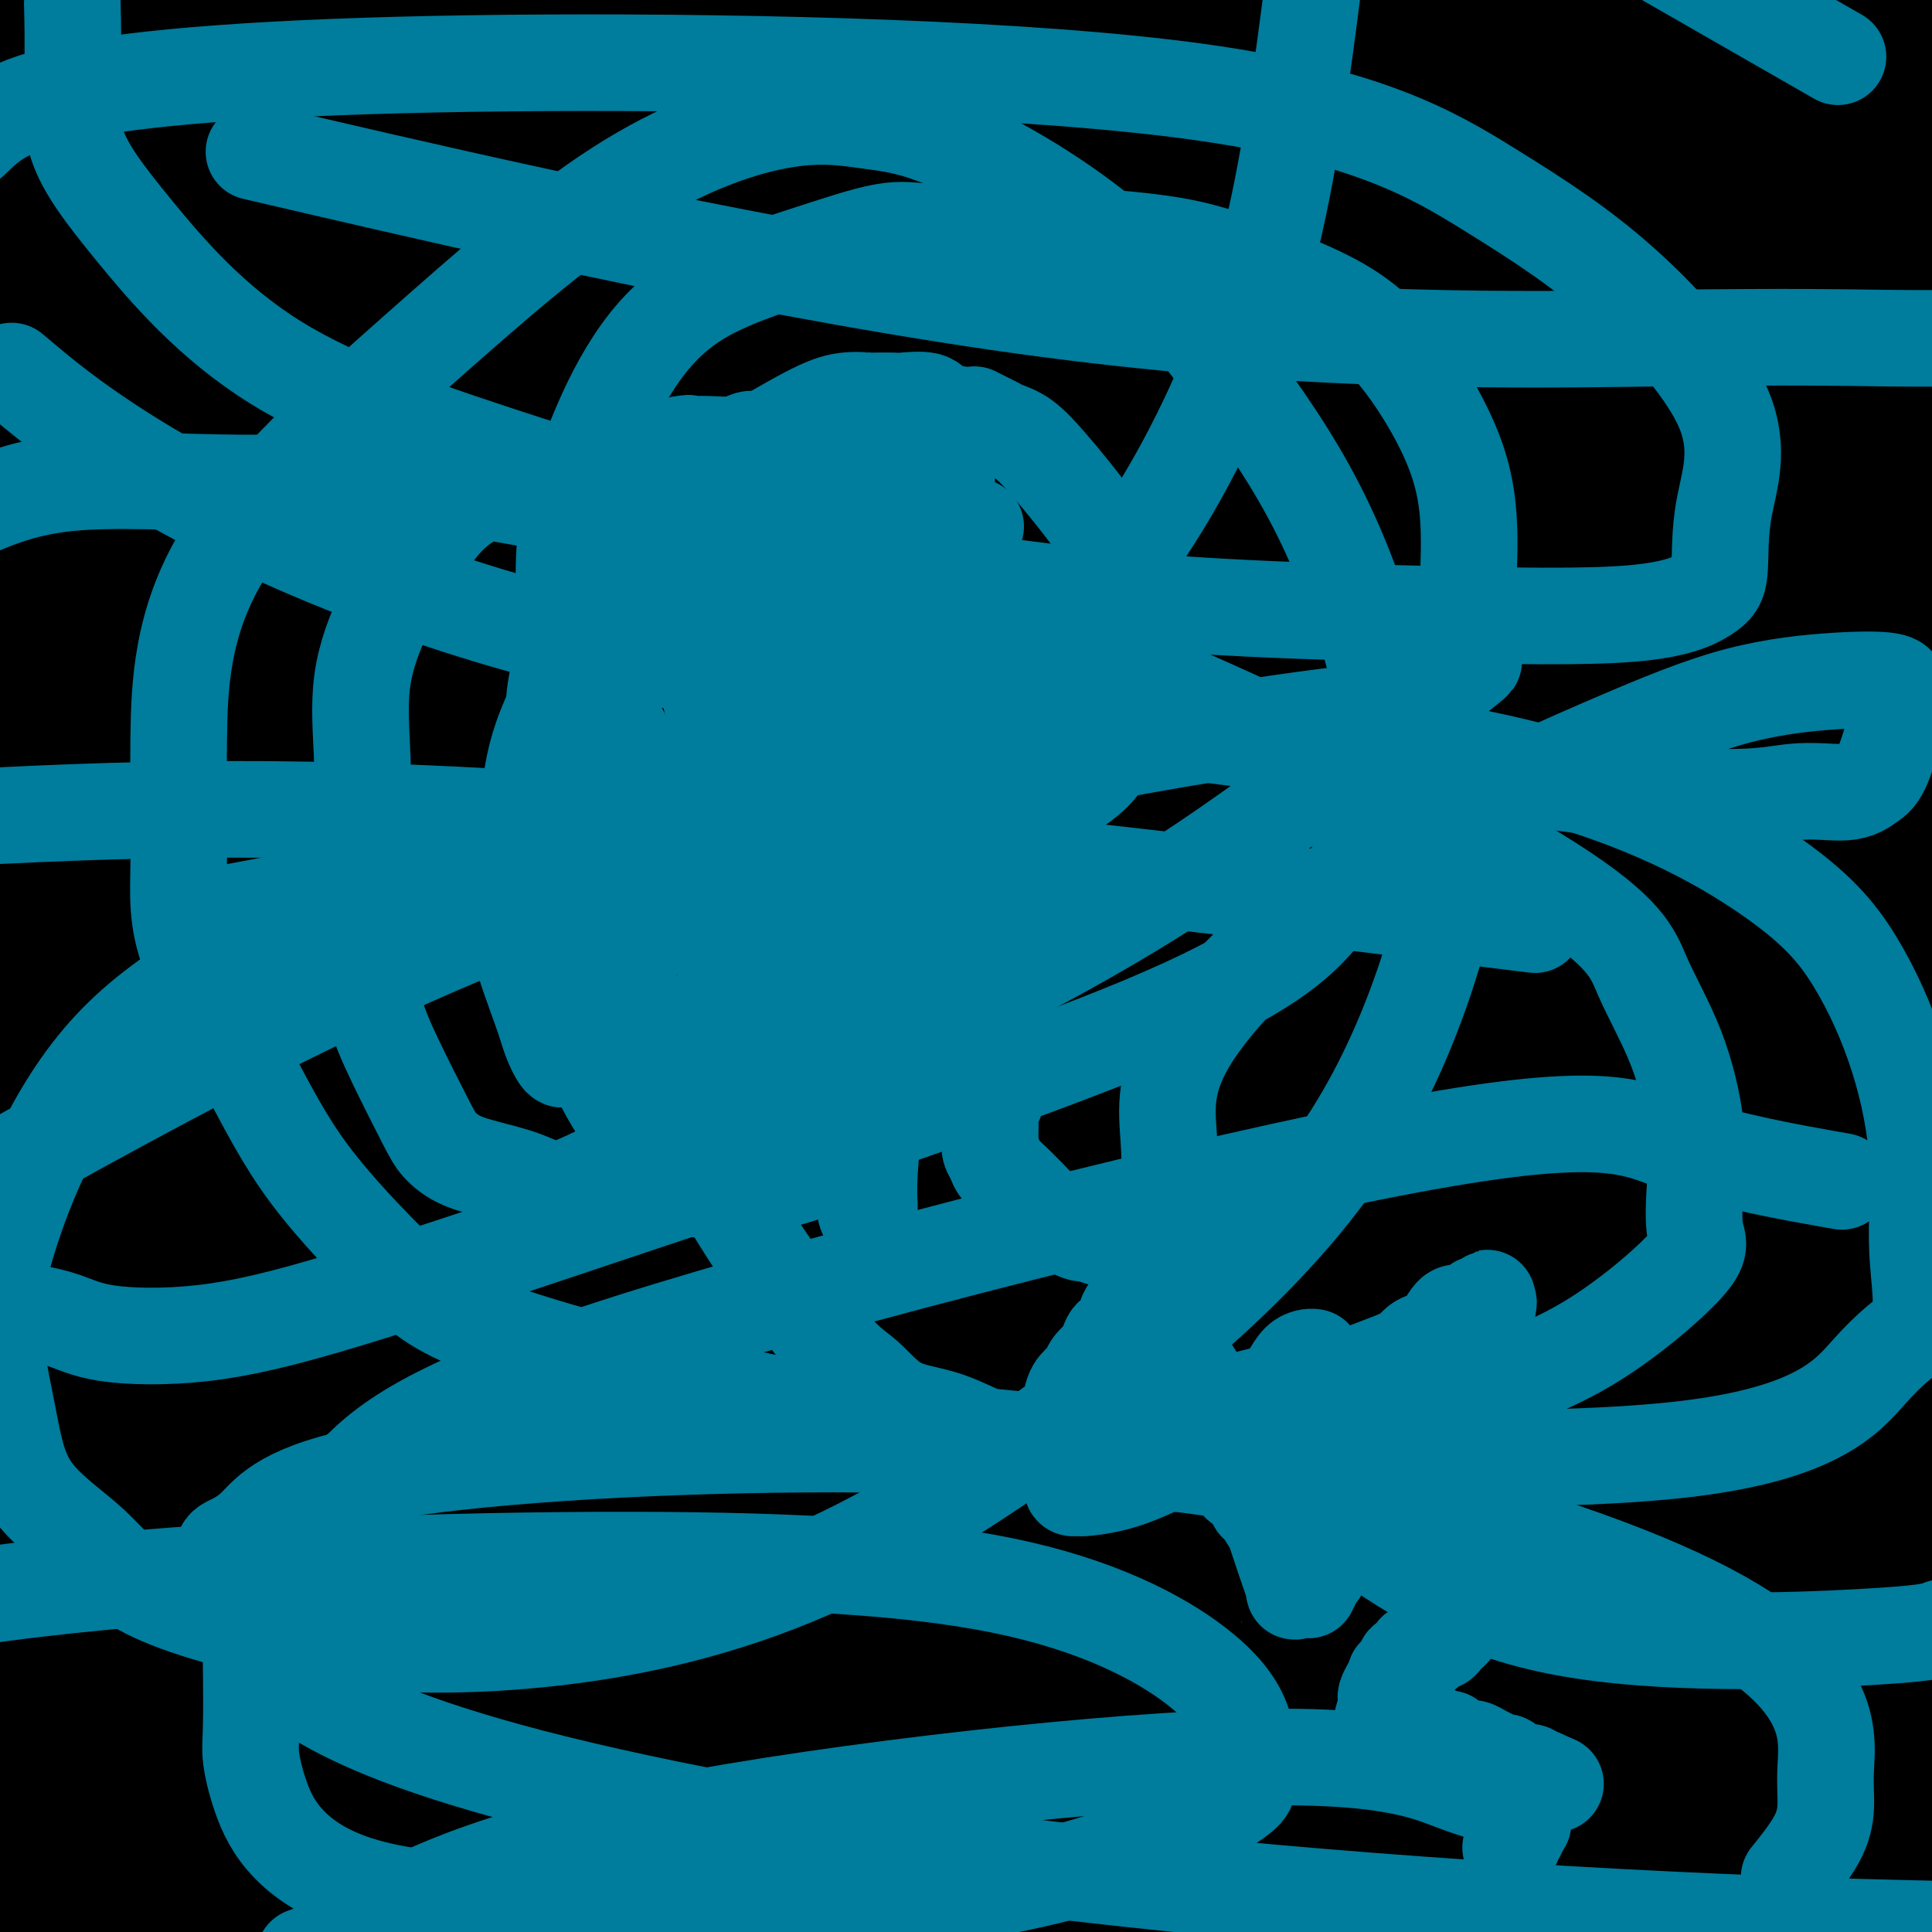 <svg viewBox='0 0 400 400' version='1.1' xmlns='http://www.w3.org/2000/svg' xmlns:xlink='http://www.w3.org/1999/xlink'><g fill='none' stroke='#000000' stroke-width='28' stroke-linecap='round' stroke-linejoin='round'><path d='M256,86c-0.001,-0.728 -0.001,-1.456 0,-2c0.001,-0.544 0.004,-0.905 0,-1c-0.004,-0.095 -0.014,0.077 0,0c0.014,-0.077 0.053,-0.405 0,-1c-0.053,-0.595 -0.199,-1.459 -1,-2c-0.801,-0.541 -2.256,-0.758 -3,-1c-0.744,-0.242 -0.775,-0.510 -2,-1c-1.225,-0.490 -3.643,-1.204 -5,-2c-1.357,-0.796 -1.651,-1.674 -3,-2c-1.349,-0.326 -3.751,-0.100 -5,0c-1.249,0.100 -1.345,0.075 -2,0c-0.655,-0.075 -1.868,-0.199 -3,0c-1.132,0.199 -2.183,0.722 -3,1c-0.817,0.278 -1.401,0.310 -2,1c-0.599,0.690 -1.215,2.038 -3,3c-1.785,0.962 -4.740,1.537 -6,2c-1.260,0.463 -0.825,0.815 -1,1c-0.175,0.185 -0.961,0.205 -2,1c-1.039,0.795 -2.331,2.365 -3,4c-0.669,1.635 -0.715,3.336 -1,5c-0.285,1.664 -0.808,3.291 -1,5c-0.192,1.709 -0.052,3.498 0,5c0.052,1.502 0.015,2.715 0,5c-0.015,2.285 -0.007,5.643 0,9'/><path d='M210,116c-0.325,5.731 -0.138,5.559 0,7c0.138,1.441 0.228,4.494 1,7c0.772,2.506 2.225,4.464 3,6c0.775,1.536 0.870,2.649 2,4c1.130,1.351 3.293,2.940 5,5c1.707,2.060 2.957,4.590 4,6c1.043,1.410 1.879,1.698 3,2c1.121,0.302 2.528,0.617 3,1c0.472,0.383 0.010,0.835 0,1c-0.010,0.165 0.433,0.044 1,0c0.567,-0.044 1.257,-0.011 2,0c0.743,0.011 1.537,-0.001 3,0c1.463,0.001 3.593,0.013 7,0c3.407,-0.013 8.090,-0.051 11,0c2.910,0.051 4.045,0.192 5,0c0.955,-0.192 1.728,-0.716 4,-2c2.272,-1.284 6.043,-3.328 9,-5c2.957,-1.672 5.100,-2.971 12,-7c6.900,-4.029 18.556,-10.787 25,-14c6.444,-3.213 7.674,-2.881 9,-4c1.326,-1.119 2.748,-3.691 4,-5c1.252,-1.309 2.336,-1.357 3,-2c0.664,-0.643 0.910,-1.881 1,-2c0.090,-0.119 0.025,0.882 0,0c-0.025,-0.882 -0.008,-3.648 0,-5c0.008,-1.352 0.008,-1.292 0,-2c-0.008,-0.708 -0.024,-2.184 0,-3c0.024,-0.816 0.089,-0.971 0,-2c-0.089,-1.029 -0.332,-2.931 -1,-5c-0.668,-2.069 -1.762,-4.305 -3,-6c-1.238,-1.695 -2.619,-2.847 -4,-4'/><path d='M319,87c-1.297,-2.407 -1.038,-3.423 -2,-5c-0.962,-1.577 -3.145,-3.714 -5,-5c-1.855,-1.286 -3.381,-1.722 -5,-3c-1.619,-1.278 -3.330,-3.399 -6,-5c-2.670,-1.601 -6.297,-2.681 -9,-4c-2.703,-1.319 -4.480,-2.878 -6,-4c-1.520,-1.122 -2.781,-1.807 -5,-3c-2.219,-1.193 -5.396,-2.894 -8,-4c-2.604,-1.106 -4.634,-1.617 -6,-2c-1.366,-0.383 -2.067,-0.639 -3,-1c-0.933,-0.361 -2.096,-0.829 -3,-1c-0.904,-0.171 -1.549,-0.047 -2,0c-0.451,0.047 -0.709,0.016 -1,0c-0.291,-0.016 -0.614,-0.017 -1,0c-0.386,0.017 -0.834,0.051 -1,0c-0.166,-0.051 -0.049,-0.188 -1,0c-0.951,0.188 -2.969,0.701 -4,1c-1.031,0.299 -1.076,0.383 -2,1c-0.924,0.617 -2.727,1.768 -4,3c-1.273,1.232 -2.015,2.545 -3,4c-0.985,1.455 -2.211,3.051 -3,4c-0.789,0.949 -1.139,1.252 -2,3c-0.861,1.748 -2.232,4.940 -3,8c-0.768,3.060 -0.932,5.989 -1,9c-0.068,3.011 -0.042,6.104 0,8c0.042,1.896 0.098,2.594 0,5c-0.098,2.406 -0.349,6.520 0,9c0.349,2.480 1.300,3.324 2,5c0.700,1.676 1.150,4.182 2,6c0.850,1.818 2.100,2.948 3,4c0.900,1.052 1.450,2.026 2,3'/><path d='M242,123c1.656,3.552 1.295,3.433 2,4c0.705,0.567 2.477,1.820 4,3c1.523,1.180 2.796,2.288 4,3c1.204,0.712 2.338,1.028 3,1c0.662,-0.028 0.850,-0.402 1,0c0.150,0.402 0.261,1.579 1,2c0.739,0.421 2.105,0.087 3,0c0.895,-0.087 1.319,0.075 2,0c0.681,-0.075 1.619,-0.386 2,-1c0.381,-0.614 0.207,-1.531 1,-2c0.793,-0.469 2.555,-0.489 3,-1c0.445,-0.511 -0.428,-1.513 0,-2c0.428,-0.487 2.156,-0.459 3,-1c0.844,-0.541 0.803,-1.650 1,-2c0.197,-0.350 0.630,0.060 1,0c0.370,-0.060 0.677,-0.591 1,-1c0.323,-0.409 0.663,-0.696 1,-1c0.337,-0.304 0.672,-0.625 1,-1c0.328,-0.375 0.648,-0.804 1,-1c0.352,-0.196 0.735,-0.160 1,-1c0.265,-0.840 0.411,-2.555 1,-4c0.589,-1.445 1.620,-2.621 2,-4c0.380,-1.379 0.108,-2.962 0,-5c-0.108,-2.038 -0.053,-4.530 0,-6c0.053,-1.470 0.102,-1.918 0,-3c-0.102,-1.082 -0.356,-2.799 -1,-5c-0.644,-2.201 -1.678,-4.885 -3,-7c-1.322,-2.115 -2.932,-3.660 -5,-6c-2.068,-2.340 -4.595,-5.476 -8,-8c-3.405,-2.524 -7.687,-4.435 -13,-7c-5.313,-2.565 -11.656,-5.782 -18,-9'/><path d='M233,58c-7.129,-3.171 -9.452,-3.097 -11,-3c-1.548,0.097 -2.320,0.219 -5,0c-2.680,-0.219 -7.267,-0.779 -10,2c-2.733,2.779 -3.613,8.896 -5,16c-1.387,7.104 -3.279,15.193 -4,21c-0.721,5.807 -0.269,9.330 0,13c0.269,3.670 0.354,7.488 0,11c-0.354,3.512 -1.146,6.720 1,11c2.146,4.280 7.230,9.634 10,13c2.770,3.366 3.226,4.744 4,6c0.774,1.256 1.868,2.391 3,3c1.132,0.609 2.304,0.693 3,1c0.696,0.307 0.916,0.835 1,1c0.084,0.165 0.031,-0.035 0,0c-0.031,0.035 -0.042,0.306 1,0c1.042,-0.306 3.136,-1.188 6,-4c2.864,-2.812 6.498,-7.555 10,-13c3.502,-5.445 6.871,-11.593 10,-16c3.129,-4.407 6.017,-7.074 7,-9c0.983,-1.926 0.061,-3.110 0,-4c-0.061,-0.890 0.740,-1.485 1,-5c0.260,-3.515 -0.019,-9.948 0,-15c0.019,-5.052 0.338,-8.721 0,-11c-0.338,-2.279 -1.333,-3.168 -2,-4c-0.667,-0.832 -1.007,-1.607 -1,-2c0.007,-0.393 0.361,-0.404 -1,0c-1.361,0.404 -4.437,1.222 -6,4c-1.563,2.778 -1.613,7.517 -2,13c-0.387,5.483 -1.111,11.709 0,17c1.111,5.291 4.055,9.645 7,14'/><path d='M250,118c2.602,4.619 5.607,9.166 10,15c4.393,5.834 10.174,12.954 15,19c4.826,6.046 8.697,11.020 14,15c5.303,3.980 12.036,6.968 15,8c2.964,1.032 2.157,0.107 2,0c-0.157,-0.107 0.337,0.603 1,0c0.663,-0.603 1.496,-2.518 1,-4c-0.496,-1.482 -2.321,-2.529 -3,-4c-0.679,-1.471 -0.211,-3.365 -5,-11c-4.789,-7.635 -14.835,-21.010 -27,-34c-12.165,-12.990 -26.450,-25.594 -41,-39c-14.550,-13.406 -29.365,-27.613 -44,-38c-14.635,-10.387 -29.088,-16.954 -37,-21c-7.912,-4.046 -9.282,-5.571 -10,-6c-0.718,-0.429 -0.785,0.238 -1,1c-0.215,0.762 -0.579,1.618 0,4c0.579,2.382 2.102,6.289 4,11c1.898,4.711 4.172,10.226 9,17c4.828,6.774 12.211,14.807 19,23c6.789,8.193 12.986,16.547 20,23c7.014,6.453 14.845,11.005 23,15c8.155,3.995 16.633,7.435 22,10c5.367,2.565 7.623,4.257 13,5c5.377,0.743 13.874,0.539 19,1c5.126,0.461 6.879,1.587 10,2c3.121,0.413 7.609,0.111 11,0c3.391,-0.111 5.683,-0.032 7,0c1.317,0.032 1.658,0.016 2,0'/><path d='M299,130c7.844,0.467 2.956,0.133 1,0c-1.956,-0.133 -0.978,-0.067 0,0'/><path d='M388,4c0.093,0.000 0.185,0.000 1,0c0.815,0.000 2.352,0.000 3,0c0.648,0.000 0.405,0.000 1,0c0.595,0.000 2.027,0.000 3,0c0.973,0.000 1.486,0.000 2,0'/><path d='M393,26c2.003,-2.635 4.006,-5.270 0,0c-4.006,5.270 -14.021,18.446 -22,33c-7.979,14.554 -13.920,30.486 -32,53c-18.080,22.514 -48.298,51.610 -73,81c-24.702,29.390 -43.889,59.074 -53,75c-9.111,15.926 -8.146,18.093 -9,21c-0.854,2.907 -3.527,6.555 -5,9c-1.473,2.445 -1.744,3.689 -2,5c-0.256,1.311 -0.496,2.690 -1,4c-0.504,1.310 -1.272,2.549 -3,5c-1.728,2.451 -4.414,6.112 -6,9c-1.586,2.888 -2.070,5.003 -3,7c-0.930,1.997 -2.306,3.877 -4,6c-1.694,2.123 -3.707,4.491 -5,7c-1.293,2.509 -1.868,5.160 -3,7c-1.132,1.840 -2.823,2.868 -5,6c-2.177,3.132 -4.841,8.367 -7,12c-2.159,3.633 -3.813,5.664 -6,9c-2.187,3.336 -4.906,7.977 -7,11c-2.094,3.023 -3.564,4.429 -5,6c-1.436,1.571 -2.839,3.306 -4,5c-1.161,1.694 -2.081,3.347 -3,5'/><path d='M127,360c-2.465,5.893 -4.930,11.786 0,0c4.930,-11.786 17.253,-41.252 27,-63c9.747,-21.748 16.916,-35.778 30,-60c13.084,-24.222 32.083,-58.637 49,-87c16.917,-28.363 31.753,-50.676 40,-67c8.247,-16.324 9.906,-26.660 12,-35c2.094,-8.340 4.624,-14.684 6,-19c1.376,-4.316 1.599,-6.605 2,-8c0.401,-1.395 0.982,-1.896 0,-1c-0.982,0.896 -3.525,3.189 0,2c3.525,-1.189 13.119,-5.860 -7,17c-20.119,22.860 -69.949,73.251 -111,110c-41.051,36.749 -73.321,59.855 -100,87c-26.679,27.145 -47.765,58.327 -66,84c-18.235,25.673 -33.617,45.836 -49,66'/><path d='M25,386c-10.696,6.286 -21.393,12.571 0,0c21.393,-12.571 74.875,-44.000 124,-72c49.125,-28.000 93.893,-52.571 136,-73c42.107,-20.429 81.554,-36.714 121,-53'/><path d='M345,259c14.911,-10.044 29.822,-20.089 0,0c-29.822,20.089 -104.378,70.311 -146,100c-41.622,29.689 -50.311,38.844 -59,48'/><path d='M158,354c-4.439,5.877 -8.879,11.754 0,0c8.879,-11.754 31.075,-41.141 49,-67c17.925,-25.859 31.578,-48.192 39,-61c7.422,-12.808 8.613,-16.092 9,-18c0.387,-1.908 -0.029,-2.439 -2,-1c-1.971,1.439 -5.497,4.850 -21,23c-15.503,18.150 -42.981,51.040 -67,79c-24.019,27.960 -44.577,50.988 -63,74c-18.423,23.012 -34.712,46.006 -51,69'/><path d='M111,394c-1.505,2.505 -3.010,5.010 0,0c3.010,-5.010 10.536,-17.534 15,-26c4.464,-8.466 5.865,-12.873 7,-16c1.135,-3.127 2.002,-4.972 3,-7c0.998,-2.028 2.126,-4.238 3,-6c0.874,-1.762 1.494,-3.074 3,-6c1.506,-2.926 3.900,-7.464 5,-11c1.100,-3.536 0.908,-6.068 2,-9c1.092,-2.932 3.470,-6.263 6,-12c2.530,-5.737 5.214,-13.881 7,-20c1.786,-6.119 2.674,-10.212 4,-14c1.326,-3.788 3.090,-7.272 4,-9c0.910,-1.728 0.966,-1.700 1,-1c0.034,0.700 0.045,2.072 0,5c-0.045,2.928 -0.146,7.414 0,10c0.146,2.586 0.539,3.273 -1,15c-1.539,11.727 -5.011,34.493 -9,60c-3.989,25.507 -8.494,53.753 -13,82'/><path d='M288,316c-4.102,6.730 -8.203,13.460 0,0c8.203,-13.460 28.711,-47.111 38,-64c9.289,-16.889 7.361,-17.017 6,-17c-1.361,0.017 -2.153,0.179 0,-1c2.153,-1.179 7.251,-3.698 -1,-1c-8.251,2.698 -29.852,10.612 -55,24c-25.148,13.388 -53.844,32.248 -81,50c-27.156,17.752 -52.773,34.395 -75,49c-22.227,14.605 -41.065,27.173 -53,35c-11.935,7.827 -16.968,10.914 -22,14'/><path d='M44,397c-0.696,0.978 -1.392,1.956 0,0c1.392,-1.956 4.874,-6.847 9,-13c4.126,-6.153 8.898,-13.569 13,-20c4.102,-6.431 7.536,-11.877 11,-17c3.464,-5.123 6.959,-9.924 9,-13c2.041,-3.076 2.630,-4.426 3,-5c0.370,-0.574 0.523,-0.373 1,-1c0.477,-0.627 1.280,-2.082 1,-2c-0.280,0.082 -1.641,1.701 -3,3c-1.359,1.299 -2.714,2.278 -6,6c-3.286,3.722 -8.503,10.186 -14,15c-5.497,4.814 -11.276,7.978 -17,13c-5.724,5.022 -11.394,11.900 -17,17c-5.606,5.100 -11.149,8.421 -15,11c-3.851,2.579 -6.009,4.417 -7,5c-0.991,0.583 -0.815,-0.090 -1,1c-0.185,1.090 -0.730,3.944 0,-1c0.730,-4.944 2.734,-17.687 11,-34c8.266,-16.313 22.795,-36.197 43,-62c20.205,-25.803 46.088,-57.524 72,-85c25.912,-27.476 51.855,-50.708 72,-71c20.145,-20.292 34.492,-37.645 41,-46c6.508,-8.355 5.175,-7.711 5,-8c-0.175,-0.289 0.807,-1.511 1,-2c0.193,-0.489 -0.404,-0.244 -1,0'/><path d='M255,88c3.254,-6.939 -11.612,3.712 -25,12c-13.388,8.288 -25.300,14.211 -59,34c-33.700,19.789 -89.188,53.443 -120,74c-30.812,20.557 -36.946,28.016 -44,35c-7.054,6.984 -15.027,13.492 -23,20'/><path d='M4,254c-5.814,3.386 -11.629,6.772 0,0c11.629,-6.772 40.701,-23.703 69,-38c28.299,-14.297 55.823,-25.961 84,-36c28.177,-10.039 57.006,-18.452 71,-22c13.994,-3.548 13.151,-2.232 13,-2c-0.151,0.232 0.389,-0.621 1,0c0.611,0.621 1.292,2.715 0,7c-1.292,4.285 -4.558,10.760 -8,19c-3.442,8.240 -7.058,18.244 -12,30c-4.942,11.756 -11.208,25.265 -18,39c-6.792,13.735 -14.110,27.695 -20,37c-5.890,9.305 -10.351,13.956 -14,18c-3.649,4.044 -6.484,7.480 -8,9c-1.516,1.520 -1.713,1.125 -2,1c-0.287,-0.125 -0.665,0.022 -1,0c-0.335,-0.022 -0.627,-0.213 -1,0c-0.373,0.213 -0.828,0.831 -1,0c-0.172,-0.831 -0.060,-3.109 0,-5c0.060,-1.891 0.067,-3.393 0,-8c-0.067,-4.607 -0.208,-12.319 0,-18c0.208,-5.681 0.766,-9.330 1,-12c0.234,-2.670 0.143,-4.362 0,-5c-0.143,-0.638 -0.337,-0.221 0,-1c0.337,-0.779 1.204,-2.755 -3,1c-4.204,3.755 -13.478,13.242 -24,24c-10.522,10.758 -22.292,22.788 -32,32c-9.708,9.212 -17.354,15.606 -25,22'/><path d='M74,346c-14.522,14.619 -10.326,12.167 -11,13c-0.674,0.833 -6.217,4.953 -9,7c-2.783,2.047 -2.807,2.022 -3,2c-0.193,-0.022 -0.555,-0.040 -1,0c-0.445,0.040 -0.975,0.138 -1,-3c-0.025,-3.138 0.453,-9.512 3,-18c2.547,-8.488 7.164,-19.091 12,-36c4.836,-16.909 9.892,-40.126 14,-56c4.108,-15.874 7.267,-24.407 9,-31c1.733,-6.593 2.039,-11.246 2,-13c-0.039,-1.754 -0.425,-0.608 0,-1c0.425,-0.392 1.660,-2.322 0,-1c-1.660,1.322 -6.216,5.894 -18,19c-11.784,13.106 -30.795,34.744 -52,63c-21.205,28.256 -44.602,63.128 -68,98'/><path d='M22,283c-1.367,3.424 -2.734,6.848 0,0c2.734,-6.848 9.570,-23.968 13,-34c3.430,-10.032 3.453,-12.974 4,-15c0.547,-2.026 1.619,-3.134 2,-4c0.381,-0.866 0.071,-1.490 -1,0c-1.071,1.490 -2.904,5.093 -10,16c-7.096,10.907 -19.456,29.116 -28,45c-8.544,15.884 -13.272,29.442 -18,43'/><path d='M6,261c-1.412,3.032 -2.823,6.064 0,0c2.823,-6.064 9.881,-21.222 13,-28c3.119,-6.778 2.300,-5.174 2,-5c-0.300,0.174 -0.080,-1.080 0,0c0.080,1.080 0.021,4.494 0,9c-0.021,4.506 -0.005,10.104 0,22c0.005,11.896 -0.003,30.088 0,44c0.003,13.912 0.017,23.542 0,32c-0.017,8.458 -0.064,15.743 0,21c0.064,5.257 0.240,8.486 0,11c-0.240,2.514 -0.894,4.313 0,4c0.894,-0.313 3.337,-2.739 5,-5c1.663,-2.261 2.547,-4.358 8,-12c5.453,-7.642 15.474,-20.829 22,-32c6.526,-11.171 9.556,-20.324 12,-26c2.444,-5.676 4.303,-7.873 5,-9c0.697,-1.127 0.231,-1.183 0,-1c-0.231,0.183 -0.227,0.606 0,4c0.227,3.394 0.676,9.760 -5,22c-5.676,12.240 -17.479,30.354 -28,46c-10.521,15.646 -19.761,28.823 -29,42'/><path d='M19,329c-2.152,3.567 -4.305,7.133 0,0c4.305,-7.133 15.066,-24.966 20,-35c4.934,-10.034 4.039,-12.267 4,-14c-0.039,-1.733 0.778,-2.964 1,-3c0.222,-0.036 -0.151,1.123 0,2c0.151,0.877 0.824,1.471 -1,6c-1.824,4.529 -6.146,12.993 -9,20c-2.854,7.007 -4.239,12.558 -7,18c-2.761,5.442 -6.898,10.774 -10,15c-3.102,4.226 -5.171,7.344 -7,9c-1.829,1.656 -3.419,1.849 -4,2c-0.581,0.151 -0.152,0.258 0,0c0.152,-0.258 0.026,-0.883 0,-2c-0.026,-1.117 0.046,-2.727 0,-5c-0.046,-2.273 -0.210,-5.210 0,-8c0.210,-2.790 0.794,-5.434 1,-7c0.206,-1.566 0.033,-2.055 0,-2c-0.033,0.055 0.074,0.654 0,2c-0.074,1.346 -0.328,3.439 -1,8c-0.672,4.561 -1.764,11.589 -4,20c-2.236,8.411 -5.618,18.206 -9,28'/><path d='M7,347c-0.876,1.704 -1.751,3.408 0,0c1.751,-3.408 6.130,-11.929 8,-16c1.870,-4.071 1.231,-3.693 1,-4c-0.231,-0.307 -0.054,-1.299 0,-1c0.054,0.299 -0.017,1.887 0,3c0.017,1.113 0.121,1.749 0,2c-0.121,0.251 -0.466,0.115 -1,3c-0.534,2.885 -1.256,8.791 -2,12c-0.744,3.209 -1.511,3.721 -2,5c-0.489,1.279 -0.701,3.324 -1,3c-0.299,-0.324 -0.684,-3.019 0,-7c0.684,-3.981 2.439,-9.248 4,-13c1.561,-3.752 2.930,-5.988 9,-18c6.070,-12.012 16.842,-33.801 28,-54c11.158,-20.199 22.701,-38.806 33,-53c10.299,-14.194 19.352,-23.973 24,-30c4.648,-6.027 4.891,-8.303 5,-9c0.109,-0.697 0.084,0.186 0,2c-0.084,1.814 -0.229,4.558 0,6c0.229,1.442 0.831,1.580 0,6c-0.831,4.420 -3.095,13.120 -7,23c-3.905,9.880 -9.453,20.940 -15,32'/><path d='M91,239c-5.534,12.412 -11.869,27.444 -15,35c-3.131,7.556 -3.058,7.638 -3,8c0.058,0.362 0.100,1.006 0,1c-0.100,-0.006 -0.341,-0.660 0,-2c0.341,-1.340 1.265,-3.364 2,-5c0.735,-1.636 1.283,-2.884 6,-10c4.717,-7.116 13.604,-20.100 24,-33c10.396,-12.900 22.299,-25.716 29,-34c6.701,-8.284 8.198,-12.037 9,-14c0.802,-1.963 0.908,-2.135 1,-3c0.092,-0.865 0.171,-2.423 0,3c-0.171,5.423 -0.590,17.826 -4,33c-3.410,15.174 -9.811,33.119 -15,51c-5.189,17.881 -9.166,35.699 -16,56c-6.834,20.301 -16.524,43.086 -23,61c-6.476,17.914 -9.738,30.957 -13,44'/><path d='M100,378c-5.110,6.839 -10.220,13.677 0,0c10.220,-13.677 35.768,-47.870 53,-79c17.232,-31.130 26.146,-59.199 34,-83c7.854,-23.801 14.647,-43.336 18,-54c3.353,-10.664 3.265,-12.458 3,-14c-0.265,-1.542 -0.706,-2.831 -3,0c-2.294,2.831 -6.442,9.783 -15,23c-8.558,13.217 -21.528,32.698 -31,47c-9.472,14.302 -15.448,23.425 -27,38c-11.552,14.575 -28.679,34.601 -41,48c-12.321,13.399 -19.834,20.171 -25,25c-5.166,4.829 -7.984,7.714 -10,10c-2.016,2.286 -3.229,3.973 -4,5c-0.771,1.027 -1.098,1.394 -1,1c0.098,-0.394 0.622,-1.551 0,-1c-0.622,0.551 -2.391,2.808 0,-4c2.391,-6.808 8.941,-22.682 22,-41c13.059,-18.318 32.628,-39.079 47,-54c14.372,-14.921 23.547,-24.002 29,-30c5.453,-5.998 7.185,-8.914 8,-9c0.815,-0.086 0.713,2.657 1,5c0.287,2.343 0.962,4.285 -2,12c-2.962,7.715 -9.561,21.204 -18,37c-8.439,15.796 -18.720,33.898 -29,52'/><path d='M109,312c-13.638,23.244 -24.233,36.856 -29,43c-4.767,6.144 -3.708,4.822 -3,4c0.708,-0.822 1.063,-1.145 0,-1c-1.063,0.145 -3.545,0.758 0,-8c3.545,-8.758 13.119,-26.886 28,-47c14.881,-20.114 35.071,-42.213 48,-59c12.929,-16.787 18.596,-28.261 23,-36c4.404,-7.739 7.545,-11.742 8,-9c0.455,2.742 -1.777,12.230 -5,21c-3.223,8.770 -7.438,16.822 -14,26c-6.562,9.178 -15.471,19.482 -22,27c-6.529,7.518 -10.680,12.249 -13,15c-2.320,2.751 -2.811,3.521 -3,4c-0.189,0.479 -0.078,0.666 0,1c0.078,0.334 0.122,0.816 0,-1c-0.122,-1.816 -0.411,-5.929 0,-10c0.411,-4.071 1.523,-8.102 8,-21c6.477,-12.898 18.321,-34.665 46,-81c27.679,-46.335 71.194,-117.239 96,-159c24.806,-41.761 30.903,-54.381 37,-67'/><path d='M284,33c3.133,-7.487 6.266,-14.974 0,0c-6.266,14.974 -21.931,52.409 -36,83c-14.069,30.591 -26.541,54.338 -37,73c-10.459,18.662 -18.905,32.240 -23,41c-4.095,8.760 -3.841,12.703 -4,14c-0.159,1.297 -0.732,-0.051 -1,-1c-0.268,-0.949 -0.230,-1.499 1,-4c1.230,-2.501 3.651,-6.954 9,-16c5.349,-9.046 13.626,-22.684 22,-39c8.374,-16.316 16.847,-35.311 32,-58c15.153,-22.689 36.988,-49.071 53,-68c16.012,-18.929 26.201,-30.406 31,-36c4.799,-5.594 4.208,-5.306 4,-7c-0.208,-1.694 -0.032,-5.369 0,-2c0.032,3.369 -0.080,13.780 -8,32c-7.920,18.220 -23.646,44.247 -38,73c-14.354,28.753 -27.334,60.233 -44,93c-16.666,32.767 -37.017,66.822 -52,93c-14.983,26.178 -24.599,44.478 -30,55c-5.401,10.522 -6.588,13.266 -7,14c-0.412,0.734 -0.048,-0.543 1,-3c1.048,-2.457 2.781,-6.095 5,-9c2.219,-2.905 4.925,-5.078 11,-15c6.075,-9.922 15.520,-27.594 49,-65c33.480,-37.406 90.994,-94.544 122,-129c31.006,-34.456 35.503,-46.228 40,-58'/><path d='M384,94c8.411,-12.194 9.440,-13.680 10,-15c0.560,-1.320 0.653,-2.474 1,-2c0.347,0.474 0.948,2.575 -3,9c-3.948,6.425 -12.445,17.174 -23,32c-10.555,14.826 -23.167,33.729 -33,48c-9.833,14.271 -16.885,23.909 -22,31c-5.115,7.091 -8.292,11.633 -10,13c-1.708,1.367 -1.947,-0.443 -1,-5c0.947,-4.557 3.078,-11.861 7,-27c3.922,-15.139 9.633,-38.114 18,-62c8.367,-23.886 19.391,-48.682 29,-70c9.609,-21.318 17.805,-39.159 26,-57'/><path d='M376,0c3.626,-6.150 7.253,-12.301 0,0c-7.253,12.301 -25.384,43.052 -43,70c-17.616,26.948 -34.716,50.093 -54,75c-19.284,24.907 -40.753,51.578 -58,75c-17.247,23.422 -30.271,43.596 -37,54c-6.729,10.404 -7.164,11.037 -7,11c0.164,-0.037 0.926,-0.743 0,0c-0.926,0.743 -3.538,2.936 0,-6c3.538,-8.936 13.228,-29.001 24,-48c10.772,-18.999 22.627,-36.931 34,-56c11.373,-19.069 22.266,-39.275 33,-56c10.734,-16.725 21.311,-29.970 26,-36c4.689,-6.030 3.492,-4.845 3,-4c-0.492,0.845 -0.278,1.349 0,4c0.278,2.651 0.622,7.448 -6,23c-6.622,15.552 -20.208,41.859 -38,72c-17.792,30.141 -39.790,64.115 -65,101c-25.210,36.885 -53.631,76.681 -71,101c-17.369,24.319 -23.684,33.159 -30,42'/><path d='M112,381c-4.015,5.485 -8.029,10.971 0,0c8.029,-10.971 28.103,-38.398 47,-66c18.897,-27.602 36.618,-55.380 51,-83c14.382,-27.620 25.427,-55.083 35,-79c9.573,-23.917 17.676,-44.288 23,-57c5.324,-12.712 7.869,-17.764 9,-20c1.131,-2.236 0.849,-1.655 1,-2c0.151,-0.345 0.737,-1.615 -1,0c-1.737,1.615 -5.795,6.114 -10,13c-4.205,6.886 -8.556,16.160 -16,29c-7.444,12.840 -17.980,29.245 -25,42c-7.020,12.755 -10.524,21.860 -13,28c-2.476,6.140 -3.923,9.315 -5,11c-1.077,1.685 -1.783,1.880 -1,1c0.783,-0.880 3.055,-2.834 4,-5c0.945,-2.166 0.562,-4.545 18,-30c17.438,-25.455 52.697,-73.987 79,-111c26.303,-37.013 43.652,-62.506 61,-88'/><path d='M348,48c4.775,-8.584 9.549,-17.167 0,0c-9.549,17.167 -33.422,60.086 -54,97c-20.578,36.914 -37.862,67.825 -48,89c-10.138,21.175 -13.131,32.616 -15,38c-1.869,5.384 -2.613,4.712 -3,4c-0.387,-0.712 -0.416,-1.465 0,-2c0.416,-0.535 1.279,-0.854 3,-6c1.721,-5.146 4.302,-15.120 11,-31c6.698,-15.880 17.513,-37.666 33,-63c15.487,-25.334 35.645,-54.215 53,-79c17.355,-24.785 31.906,-45.474 43,-60c11.094,-14.526 18.730,-22.888 22,-27c3.270,-4.112 2.176,-3.973 2,-4c-0.176,-0.027 0.568,-0.221 1,0c0.432,0.221 0.551,0.857 1,1c0.449,0.143 1.226,-0.206 0,6c-1.226,6.206 -4.455,18.967 -9,33c-4.545,14.033 -10.406,29.336 -17,46c-6.594,16.664 -13.920,34.687 -21,50c-7.080,15.313 -13.915,27.917 -18,36c-4.085,8.083 -5.420,11.647 -6,14c-0.580,2.353 -0.406,3.495 0,3c0.406,-0.495 1.042,-2.627 3,-4c1.958,-1.373 5.236,-1.987 9,-9c3.764,-7.013 8.013,-20.427 15,-36c6.987,-15.573 16.710,-33.307 26,-50c9.290,-16.693 18.145,-32.347 27,-48'/><path d='M370,127c5.221,-7.223 10.441,-14.446 0,0c-10.441,14.446 -36.544,50.562 -54,74c-17.456,23.438 -26.263,34.200 -38,49c-11.737,14.800 -26.402,33.639 -32,41c-5.598,7.361 -2.128,3.243 -1,2c1.128,-1.243 -0.087,0.388 0,-1c0.087,-1.388 1.476,-5.795 5,-18c3.524,-12.205 9.182,-32.210 17,-57c7.818,-24.790 17.797,-54.367 30,-86c12.203,-31.633 26.629,-65.324 36,-90c9.371,-24.676 13.685,-40.338 18,-56'/><path d='M344,8c2.560,-4.453 5.120,-8.905 0,0c-5.120,8.905 -17.921,31.169 -27,51c-9.079,19.831 -14.435,37.230 -22,55c-7.565,17.770 -17.337,35.913 -24,49c-6.663,13.087 -10.216,21.120 -13,26c-2.784,4.880 -4.800,6.609 -5,8c-0.200,1.391 1.417,2.444 3,0c1.583,-2.444 3.131,-8.386 6,-13c2.869,-4.614 7.059,-7.901 10,-15c2.941,-7.099 4.632,-18.010 6,-23c1.368,-4.990 2.411,-4.058 2,-3c-0.411,1.058 -2.278,2.242 -4,4c-1.722,1.758 -3.300,4.090 -5,6c-1.700,1.910 -3.524,3.399 -5,5c-1.476,1.601 -2.606,3.314 -3,5c-0.394,1.686 -0.051,3.344 0,2c0.051,-1.344 -0.189,-5.692 -1,-7c-0.811,-1.308 -2.192,0.423 2,-11c4.192,-11.423 13.957,-35.999 24,-59c10.043,-23.001 20.362,-44.426 27,-59c6.638,-14.574 9.594,-22.298 11,-26c1.406,-3.702 1.264,-3.384 1,-3c-0.264,0.384 -0.648,0.834 -1,2c-0.352,1.166 -0.672,3.047 -2,6c-1.328,2.953 -3.664,6.976 -6,11'/><path d='M318,19c-1.830,5.547 -1.904,9.913 -3,13c-1.096,3.087 -3.213,4.894 -4,6c-0.787,1.106 -0.243,1.510 0,1c0.243,-0.510 0.187,-1.935 0,-3c-0.187,-1.065 -0.504,-1.770 0,-3c0.504,-1.230 1.828,-2.985 4,-7c2.172,-4.015 5.192,-10.290 11,-18c5.808,-7.710 14.404,-16.855 23,-26'/><path d='M326,6c0.884,-1.276 1.768,-2.551 0,0c-1.768,2.551 -6.188,8.930 -9,12c-2.812,3.070 -4.016,2.831 -4,3c0.016,0.169 1.252,0.746 3,0c1.748,-0.746 4.009,-2.816 6,-5c1.991,-2.184 3.712,-4.481 6,-8c2.288,-3.519 5.144,-8.259 8,-13'/><path d='M322,0c4.719,-3.705 9.438,-7.411 0,0c-9.438,7.411 -33.034,25.938 -59,43c-25.966,17.062 -54.303,32.660 -75,44c-20.697,11.340 -33.754,18.423 -40,22c-6.246,3.577 -5.683,3.648 -6,4c-0.317,0.352 -1.516,0.984 -1,0c0.516,-0.984 2.747,-3.583 4,-8c1.253,-4.417 1.530,-10.651 6,-22c4.470,-11.349 13.134,-27.814 24,-46c10.866,-18.186 23.933,-38.093 37,-58'/><path d='M131,39c4.487,-4.879 8.974,-9.757 0,0c-8.974,9.757 -31.410,34.150 -42,46c-10.590,11.850 -9.336,11.156 -9,11c0.336,-0.156 -0.247,0.224 0,0c0.247,-0.224 1.325,-1.052 4,-4c2.675,-2.948 6.948,-8.016 16,-14c9.052,-5.984 22.883,-12.883 33,-18c10.117,-5.117 16.520,-8.450 21,-12c4.480,-3.550 7.038,-7.317 7,-3c-0.038,4.317 -2.673,16.717 -9,30c-6.327,13.283 -16.347,27.449 -31,45c-14.653,17.551 -33.940,38.487 -48,56c-14.060,17.513 -22.892,31.604 -28,39c-5.108,7.396 -6.491,8.097 -7,9c-0.509,0.903 -0.143,2.010 2,0c2.143,-2.010 6.063,-7.135 16,-19c9.937,-11.865 25.890,-30.469 55,-50c29.110,-19.531 71.376,-39.989 110,-65c38.624,-25.011 73.607,-54.575 96,-75c22.393,-20.425 32.197,-31.713 42,-43'/><path d='M340,6c4.368,-5.292 8.737,-10.584 0,0c-8.737,10.584 -30.578,37.046 -62,64c-31.422,26.954 -72.425,54.402 -114,77c-41.575,22.598 -83.721,40.348 -102,48c-18.279,7.652 -12.691,5.206 -11,5c1.691,-0.206 -0.513,1.826 0,1c0.513,-0.826 3.745,-4.511 9,-8c5.255,-3.489 12.533,-6.782 15,-10c2.467,-3.218 0.124,-6.360 16,-18c15.876,-11.640 49.971,-31.779 71,-45c21.029,-13.221 28.990,-19.525 38,-26c9.010,-6.475 19.067,-13.123 24,-17c4.933,-3.877 4.742,-4.984 4,-3c-0.742,1.984 -2.034,7.057 -12,18c-9.966,10.943 -28.606,27.754 -59,45c-30.394,17.246 -72.541,34.927 -110,51c-37.459,16.073 -70.229,30.536 -103,45'/><path d='M42,139c-7.703,5.568 -15.407,11.136 0,0c15.407,-11.136 53.924,-38.976 82,-59c28.076,-20.024 45.712,-32.234 54,-38c8.288,-5.766 7.229,-5.089 6,-5c-1.229,0.089 -2.628,-0.409 -4,0c-1.372,0.409 -2.715,1.726 -15,17c-12.285,15.274 -35.510,44.507 -66,70c-30.490,25.493 -68.245,47.247 -106,69'/><path d='M19,156c-8.287,4.519 -16.575,9.038 0,0c16.575,-9.038 58.012,-31.635 81,-46c22.988,-14.365 27.527,-20.500 31,-24c3.473,-3.500 5.878,-4.367 4,-3c-1.878,1.367 -8.040,4.968 -20,10c-11.960,5.032 -29.717,11.495 -41,16c-11.283,4.505 -16.092,7.050 -20,9c-3.908,1.950 -6.917,3.303 -11,5c-4.083,1.697 -9.242,3.736 -12,5c-2.758,1.264 -3.114,1.753 -3,2c0.114,0.247 0.700,0.251 1,0c0.300,-0.251 0.316,-0.758 6,-5c5.684,-4.242 17.037,-12.217 27,-18c9.963,-5.783 18.538,-9.372 24,-12c5.462,-2.628 7.812,-4.295 9,-5c1.188,-0.705 1.215,-0.447 1,0c-0.215,0.447 -0.673,1.082 -13,8c-12.327,6.918 -36.522,20.119 -59,35c-22.478,14.881 -43.239,31.440 -64,48'/><path d='M42,189c-6.051,3.690 -12.101,7.380 0,0c12.101,-7.380 42.355,-25.831 59,-36c16.645,-10.169 19.681,-12.058 21,-13c1.319,-0.942 0.921,-0.938 1,0c0.079,0.938 0.633,2.811 1,4c0.367,1.189 0.545,1.696 0,6c-0.545,4.304 -1.813,12.407 -7,25c-5.187,12.593 -14.293,29.676 -20,40c-5.707,10.324 -8.014,13.890 -11,18c-2.986,4.110 -6.650,8.763 -9,11c-2.350,2.237 -3.384,2.059 -4,2c-0.616,-0.059 -0.813,0.001 -1,0c-0.187,-0.001 -0.363,-0.062 -1,0c-0.637,0.062 -1.733,0.249 -3,0c-1.267,-0.249 -2.704,-0.933 -3,-3c-0.296,-2.067 0.550,-5.516 0,-10c-0.550,-4.484 -2.494,-10.001 -3,-14c-0.506,-3.999 0.427,-6.479 0,-9c-0.427,-2.521 -2.214,-5.082 -3,-6c-0.786,-0.918 -0.570,-0.194 -1,0c-0.430,0.194 -1.507,-0.144 -3,2c-1.493,2.144 -3.402,6.770 -10,23c-6.598,16.230 -17.885,44.066 -31,70c-13.115,25.934 -28.057,49.967 -43,74'/><path d='M22,172c-4.533,13.244 -9.067,26.489 0,0c9.067,-26.489 31.733,-92.711 47,-142c15.267,-49.289 23.133,-81.644 31,-114'/><path d='M7,33c3.333,-6.417 6.667,-12.833 0,0c-6.667,12.833 -23.333,44.917 -40,77'/><path d='M14,65c1.244,-5.333 2.489,-10.667 0,0c-2.489,10.667 -8.711,37.333 -12,54c-3.289,16.667 -3.644,23.333 -4,30'/><path d='M-1,127c0.018,2.012 0.036,4.024 0,0c-0.036,-4.024 -0.125,-14.083 6,-37c6.125,-22.917 18.464,-58.690 25,-78c6.536,-19.310 7.268,-22.155 8,-25'/><path d='M30,12c1.844,-4.644 3.689,-9.289 0,0c-3.689,9.289 -12.911,32.511 -20,50c-7.089,17.489 -12.044,29.244 -17,41'/><path d='M3,43c-2.417,6.000 -4.833,12.000 0,0c4.833,-12.000 16.917,-42.000 29,-72'/><path d='M53,13c0.422,-2.401 0.844,-4.803 0,0c-0.844,4.803 -2.954,16.810 -4,24c-1.046,7.190 -1.029,9.562 -1,11c0.029,1.438 0.070,1.942 0,2c-0.070,0.058 -0.250,-0.331 0,-2c0.250,-1.669 0.928,-4.620 3,-18c2.072,-13.380 5.536,-37.190 9,-61'/><path d='M42,71c1.406,-8.909 2.813,-17.818 0,0c-2.813,17.818 -9.845,62.362 -13,82c-3.155,19.638 -2.432,14.368 -2,14c0.432,-0.368 0.574,4.164 0,5c-0.574,0.836 -1.865,-2.023 0,-10c1.865,-7.977 6.887,-21.071 12,-38c5.113,-16.929 10.318,-37.694 20,-64c9.682,-26.306 23.841,-58.153 38,-90'/><path d='M81,0c0.113,0.101 0.226,0.202 0,0c-0.226,-0.202 -0.792,-0.708 -1,0c-0.208,0.708 -0.060,2.631 0,0c0.060,-2.631 0.030,-9.815 0,-17'/><path d='M26,18c1.889,-4.511 3.778,-9.022 0,0c-3.778,9.022 -13.222,31.578 -19,48c-5.778,16.422 -7.889,26.711 -10,37'/><path d='M5,84c-1.833,4.155 -3.667,8.310 0,0c3.667,-8.310 12.833,-29.083 19,-44c6.167,-14.917 9.333,-23.976 11,-30c1.667,-6.024 1.833,-9.012 2,-12'/><path d='M37,0c0.505,-1.710 1.010,-3.420 0,0c-1.010,3.420 -3.536,11.969 -6,20c-2.464,8.031 -4.867,15.544 -8,26c-3.133,10.456 -6.997,23.853 -11,38c-4.003,14.147 -8.144,29.042 -11,40c-2.856,10.958 -4.428,17.979 -6,25'/><path d='M3,87c-0.476,3.774 -0.952,7.548 0,0c0.952,-7.548 3.333,-26.417 5,-43c1.667,-16.583 2.619,-30.881 3,-40c0.381,-9.119 0.190,-13.060 0,-17'/><path d='M1,23c2.250,-7.917 4.500,-15.833 0,0c-4.500,15.833 -15.750,55.417 -27,95'/><path d='M-1,252c-0.272,0.593 -0.544,1.187 0,0c0.544,-1.187 1.905,-4.153 3,-7c1.095,-2.847 1.926,-5.574 3,-8c1.074,-2.426 2.393,-4.549 3,-7c0.607,-2.451 0.504,-5.229 1,-7c0.496,-1.771 1.591,-2.535 2,-3c0.409,-0.465 0.130,-0.630 0,-1c-0.130,-0.370 -0.112,-0.946 0,-1c0.112,-0.054 0.318,0.413 2,-3c1.682,-3.413 4.841,-10.707 8,-18'/><path d='M21,197c4.498,-11.397 4.743,-12.390 6,-16c1.257,-3.610 3.526,-9.836 5,-15c1.474,-5.164 2.154,-9.267 3,-13c0.846,-3.733 1.858,-7.095 3,-10c1.142,-2.905 2.414,-5.353 3,-8c0.586,-2.647 0.487,-5.494 1,-8c0.513,-2.506 1.638,-4.672 2,-6c0.362,-1.328 -0.040,-1.820 0,-2c0.040,-0.180 0.521,-0.049 1,0c0.479,0.049 0.954,0.017 1,0c0.046,-0.017 -0.338,-0.020 0,0c0.338,0.020 1.397,0.061 2,0c0.603,-0.061 0.750,-0.226 1,0c0.250,0.226 0.603,0.842 1,1c0.397,0.158 0.838,-0.143 1,0c0.162,0.143 0.044,0.731 0,1c-0.044,0.269 -0.012,0.220 0,0c0.012,-0.220 0.006,-0.610 0,-1'/><path d='M51,120c1.282,-0.640 0.988,-1.741 1,-2c0.012,-0.259 0.332,0.323 1,-1c0.668,-1.323 1.685,-4.552 2,-6c0.315,-1.448 -0.073,-1.113 0,-2c0.073,-0.887 0.608,-2.994 1,-4c0.392,-1.006 0.640,-0.912 1,-1c0.360,-0.088 0.832,-0.360 1,-1c0.168,-0.640 0.031,-1.650 0,-2c-0.031,-0.350 0.043,-0.041 0,0c-0.043,0.041 -0.204,-0.188 0,-1c0.204,-0.812 0.772,-2.208 1,-3c0.228,-0.792 0.114,-0.980 0,-1c-0.114,-0.020 -0.229,0.129 0,0c0.229,-0.129 0.800,-0.536 1,-1c0.200,-0.464 0.028,-0.987 0,-1c-0.028,-0.013 0.087,0.482 0,1c-0.087,0.518 -0.375,1.058 0,1c0.375,-0.058 1.415,-0.713 2,0c0.585,0.713 0.716,2.793 1,5c0.284,2.207 0.721,4.539 1,6c0.279,1.461 0.401,2.049 1,3c0.599,0.951 1.676,2.265 2,3c0.324,0.735 -0.105,0.890 0,1c0.105,0.110 0.744,0.174 1,0c0.256,-0.174 0.128,-0.587 0,-1'/><path d='M68,113c1.169,2.816 0.093,0.358 0,-1c-0.093,-1.358 0.797,-1.614 1,-2c0.203,-0.386 -0.282,-0.901 0,-2c0.282,-1.099 1.330,-2.781 2,-4c0.670,-1.219 0.963,-1.973 1,-3c0.037,-1.027 -0.182,-2.327 0,-3c0.182,-0.673 0.766,-0.721 1,-1c0.234,-0.279 0.118,-0.791 0,-1c-0.118,-0.209 -0.238,-0.116 0,0c0.238,0.116 0.834,0.256 1,0c0.166,-0.256 -0.100,-0.909 0,-1c0.100,-0.091 0.564,0.381 1,0c0.436,-0.381 0.844,-1.615 2,-3c1.156,-1.385 3.059,-2.920 4,-4c0.941,-1.080 0.918,-1.703 2,-3c1.082,-1.297 3.267,-3.267 5,-5c1.733,-1.733 3.012,-3.227 6,-5c2.988,-1.773 7.684,-3.824 10,-5c2.316,-1.176 2.253,-1.477 4,-2c1.747,-0.523 5.303,-1.268 7,-2c1.697,-0.732 1.534,-1.452 2,-2c0.466,-0.548 1.559,-0.924 2,-1c0.441,-0.076 0.229,0.148 1,0c0.771,-0.148 2.527,-0.668 4,-1c1.473,-0.332 2.665,-0.477 4,-1c1.335,-0.523 2.814,-1.424 5,-2c2.186,-0.576 5.077,-0.826 7,-1c1.923,-0.174 2.876,-0.274 4,-1c1.124,-0.726 2.418,-2.080 4,-3c1.582,-0.920 3.452,-1.406 5,-2c1.548,-0.594 2.774,-1.297 4,-2'/><path d='M157,50c10.769,-4.320 6.192,-2.621 5,-2c-1.192,0.621 1.003,0.162 2,0c0.997,-0.162 0.797,-0.027 1,0c0.203,0.027 0.808,-0.054 1,0c0.192,0.054 -0.029,0.241 0,0c0.029,-0.241 0.307,-0.912 1,-1c0.693,-0.088 1.802,0.407 2,0c0.198,-0.407 -0.516,-1.717 1,-2c1.516,-0.283 5.262,0.460 10,-1c4.738,-1.460 10.468,-5.124 26,-10c15.532,-4.876 40.866,-10.965 62,-18c21.134,-7.035 38.067,-15.018 55,-23'/><path d='M264,28c1.962,-1.322 3.925,-2.643 0,0c-3.925,2.643 -13.737,9.252 -22,14c-8.263,4.748 -14.976,7.636 -20,10c-5.024,2.364 -8.359,4.206 -10,5c-1.641,0.794 -1.587,0.541 -2,1c-0.413,0.459 -1.292,1.630 -2,2c-0.708,0.370 -1.243,-0.060 -3,1c-1.757,1.060 -4.735,3.612 -8,5c-3.265,1.388 -6.816,1.613 -13,4c-6.184,2.387 -14.999,6.938 -22,10c-7.001,3.062 -12.187,4.637 -18,7c-5.813,2.363 -12.253,5.515 -18,8c-5.747,2.485 -10.800,4.305 -15,6c-4.200,1.695 -7.547,3.265 -11,5c-3.453,1.735 -7.013,3.633 -10,5c-2.987,1.367 -5.402,2.202 -7,3c-1.598,0.798 -2.381,1.560 -6,3c-3.619,1.440 -10.075,3.560 -14,5c-3.925,1.440 -5.318,2.202 -8,3c-2.682,0.798 -6.652,1.634 -10,3c-3.348,1.366 -6.074,3.261 -8,4c-1.926,0.739 -3.053,0.320 -3,0c0.053,-0.320 1.284,-0.541 2,0c0.716,0.541 0.916,1.844 8,-1c7.084,-2.844 21.054,-9.834 33,-14c11.946,-4.166 21.870,-5.506 49,-16c27.130,-10.494 71.466,-30.141 96,-40c24.534,-9.859 29.267,-9.929 34,-10'/><path d='M256,51c36.781,-14.090 17.733,-8.815 12,-7c-5.733,1.815 1.849,0.168 5,-1c3.151,-1.168 1.871,-1.859 2,-2c0.129,-0.141 1.667,0.269 3,0c1.333,-0.269 2.460,-1.217 4,-2c1.540,-0.783 3.494,-1.403 5,-2c1.506,-0.597 2.566,-1.172 3,-2c0.434,-0.828 0.242,-1.909 1,-3c0.758,-1.091 2.464,-2.193 4,-3c1.536,-0.807 2.901,-1.318 4,-3c1.099,-1.682 1.931,-4.535 3,-7c1.069,-2.465 2.373,-4.540 3,-6c0.627,-1.460 0.575,-2.303 0,-3c-0.575,-0.697 -1.674,-1.248 -4,-1c-2.326,0.248 -5.878,1.293 -8,2c-2.122,0.707 -2.813,1.074 -10,3c-7.187,1.926 -20.869,5.409 -34,9c-13.131,3.591 -25.711,7.288 -40,12c-14.289,4.712 -30.288,10.438 -42,14c-11.712,3.562 -19.139,4.958 -23,6c-3.861,1.042 -4.156,1.729 -5,2c-0.844,0.271 -2.236,0.125 -3,0c-0.764,-0.125 -0.901,-0.230 -1,0c-0.099,0.230 -0.161,0.794 0,1c0.161,0.206 0.543,0.056 0,0c-0.543,-0.056 -2.012,-0.016 -3,0c-0.988,0.016 -1.494,0.008 -2,0'/><path d='M130,58c-27.500,7.415 -8.750,1.953 -2,0c6.750,-1.953 1.501,-0.396 -1,0c-2.501,0.396 -2.253,-0.368 0,-1c2.253,-0.632 6.512,-1.131 17,-5c10.488,-3.869 27.205,-11.107 39,-16c11.795,-4.893 18.666,-7.441 25,-10c6.334,-2.559 12.129,-5.129 16,-7c3.871,-1.871 5.816,-3.044 7,-4c1.184,-0.956 1.606,-1.696 2,-2c0.394,-0.304 0.759,-0.173 1,0c0.241,0.173 0.357,0.386 1,0c0.643,-0.386 1.811,-1.372 3,-2c1.189,-0.628 2.397,-0.900 7,-2c4.603,-1.100 12.601,-3.029 20,-5c7.399,-1.971 14.200,-3.986 21,-6'/><path d='M213,0c1.051,-0.266 2.102,-0.532 0,0c-2.102,0.532 -7.357,1.862 -11,3c-3.643,1.138 -5.674,2.085 -8,3c-2.326,0.915 -4.949,1.798 -7,2c-2.051,0.202 -3.532,-0.278 -5,0c-1.468,0.278 -2.923,1.314 -4,2c-1.077,0.686 -1.776,1.021 -3,1c-1.224,-0.021 -2.972,-0.398 -4,0c-1.028,0.398 -1.337,1.569 -2,2c-0.663,0.431 -1.681,0.120 -3,0c-1.319,-0.120 -2.938,-0.048 -4,0c-1.062,0.048 -1.568,0.073 -3,0c-1.432,-0.073 -3.790,-0.245 -5,0c-1.210,0.245 -1.272,0.907 -2,1c-0.728,0.093 -2.123,-0.382 -4,0c-1.877,0.382 -4.238,1.620 -7,2c-2.762,0.380 -5.926,-0.098 -9,0c-3.074,0.098 -6.057,0.774 -9,1c-2.943,0.226 -5.847,0.003 -10,0c-4.153,-0.003 -9.555,0.214 -15,0c-5.445,-0.214 -10.931,-0.858 -16,0c-5.069,0.858 -9.720,3.219 -15,4c-5.280,0.781 -11.190,-0.017 -16,0c-4.810,0.017 -8.519,0.849 -11,1c-2.481,0.151 -3.735,-0.380 -5,0c-1.265,0.380 -2.541,1.671 -4,2c-1.459,0.329 -3.102,-0.304 -5,0c-1.898,0.304 -4.053,1.546 -6,2c-1.947,0.454 -3.687,0.122 -5,0c-1.313,-0.122 -2.200,-0.033 -3,0c-0.800,0.033 -1.514,0.009 -2,0c-0.486,-0.009 -0.743,-0.005 -1,0'/><path d='M9,26c-11.638,1.392 -4.235,0.373 -1,0c3.235,-0.373 2.300,-0.100 3,0c0.700,0.100 3.036,0.027 5,0c1.964,-0.027 3.558,-0.007 7,0c3.442,0.007 8.732,0.002 22,0c13.268,-0.002 34.514,-0.000 51,0c16.486,0.000 28.211,-0.000 40,0c11.789,0.000 23.642,0.001 29,0c5.358,-0.001 4.220,-0.003 4,0c-0.220,0.003 0.477,0.011 1,0c0.523,-0.011 0.872,-0.041 1,0c0.128,0.041 0.037,0.155 0,0c-0.037,-0.155 -0.018,-0.577 0,-1'/><path d='M171,25c25.017,-0.562 6.561,-1.468 -1,-2c-7.561,-0.532 -4.225,-0.691 -3,-1c1.225,-0.309 0.340,-0.769 -1,-1c-1.340,-0.231 -3.136,-0.233 -4,-1c-0.864,-0.767 -0.797,-2.300 -2,-3c-1.203,-0.700 -3.676,-0.568 -5,-1c-1.324,-0.432 -1.498,-1.428 -2,-2c-0.502,-0.572 -1.330,-0.721 -2,-1c-0.670,-0.279 -1.182,-0.689 -2,-1c-0.818,-0.311 -1.943,-0.523 -3,-1c-1.057,-0.477 -2.045,-1.220 -3,-2c-0.955,-0.780 -1.877,-1.598 -3,-2c-1.123,-0.402 -2.447,-0.389 -4,-1c-1.553,-0.611 -3.333,-1.846 -5,-2c-1.667,-0.154 -3.220,0.773 -5,0c-1.780,-0.773 -3.787,-3.247 -6,-4c-2.213,-0.753 -4.632,0.213 -8,0c-3.368,-0.213 -7.684,-1.607 -12,-3'/><path d='M123,-1c-0.040,-0.426 -0.080,-0.852 0,0c0.080,0.852 0.279,2.982 0,5c-0.279,2.018 -1.036,3.926 -3,7c-1.964,3.074 -5.135,7.316 -9,11c-3.865,3.684 -8.423,6.811 -12,11c-3.577,4.189 -6.174,9.441 -9,13c-2.826,3.559 -5.882,5.426 -9,9c-3.118,3.574 -6.300,8.856 -8,11c-1.700,2.144 -1.920,1.152 -2,1c-0.080,-0.152 -0.022,0.537 0,1c0.022,0.463 0.007,0.700 0,1c-0.007,0.300 -0.004,0.663 0,1c0.004,0.337 0.011,0.649 0,1c-0.011,0.351 -0.039,0.742 0,1c0.039,0.258 0.144,0.383 1,1c0.856,0.617 2.462,1.724 9,0c6.538,-1.724 18.007,-6.280 37,-12c18.993,-5.720 45.508,-12.603 67,-19c21.492,-6.397 37.960,-12.306 45,-15c7.040,-2.694 4.652,-2.171 4,-2c-0.652,0.171 0.431,-0.011 1,0c0.569,0.011 0.622,0.213 1,0c0.378,-0.213 1.081,-0.841 1,-1c-0.081,-0.159 -0.945,0.149 -1,0c-0.055,-0.149 0.699,-0.757 -5,1c-5.699,1.757 -17.849,5.878 -30,10'/><path d='M201,35c-13.656,5.727 -29.794,14.545 -46,21c-16.206,6.455 -32.478,10.545 -51,16c-18.522,5.455 -39.292,12.273 -60,18c-20.708,5.727 -41.354,10.364 -62,15'/><path d='M37,132c-3.872,0.451 -7.743,0.903 0,0c7.743,-0.903 27.102,-3.159 37,-5c9.898,-1.841 10.335,-3.266 11,-4c0.665,-0.734 1.560,-0.776 2,-1c0.440,-0.224 0.427,-0.629 1,-1c0.573,-0.371 1.731,-0.708 0,-1c-1.731,-0.292 -6.351,-0.540 -17,1c-10.649,1.540 -27.328,4.869 -47,8c-19.672,3.131 -42.336,6.066 -65,9'/><path d='M2,104c-0.380,-0.000 -0.759,-0.000 0,0c0.759,0.000 2.657,0.000 4,0c1.343,-0.000 2.132,-0.002 3,0c0.868,0.002 1.815,0.007 3,0c1.185,-0.007 2.608,-0.025 4,0c1.392,0.025 2.754,0.094 4,0c1.246,-0.094 2.375,-0.350 3,-1c0.625,-0.650 0.746,-1.693 1,-2c0.254,-0.307 0.640,0.121 1,0c0.360,-0.121 0.692,-0.790 1,-1c0.308,-0.210 0.591,0.040 1,0c0.409,-0.040 0.942,-0.371 1,0c0.058,0.371 -0.360,1.442 0,2c0.360,0.558 1.497,0.601 3,3c1.503,2.399 3.373,7.153 6,11c2.627,3.847 6.010,6.786 9,10c2.990,3.214 5.586,6.705 9,10c3.414,3.295 7.645,6.396 11,8c3.355,1.604 5.836,1.712 10,3c4.164,1.288 10.013,3.758 15,6c4.987,2.242 9.112,4.258 13,6c3.888,1.742 7.539,3.212 13,5c5.461,1.788 12.730,3.894 20,6'/><path d='M137,170c15.597,5.067 19.089,4.733 25,5c5.911,0.267 14.239,1.133 20,2c5.761,0.867 8.954,1.734 10,2c1.046,0.266 -0.057,-0.068 1,0c1.057,0.068 4.273,0.539 6,1c1.727,0.461 1.964,0.914 3,1c1.036,0.086 2.869,-0.194 4,0c1.131,0.194 1.558,0.863 2,1c0.442,0.137 0.900,-0.257 2,0c1.100,0.257 2.844,1.166 4,2c1.156,0.834 1.724,1.594 2,2c0.276,0.406 0.259,0.459 1,1c0.741,0.541 2.241,1.570 3,3c0.759,1.430 0.778,3.261 1,5c0.222,1.739 0.648,3.386 3,11c2.352,7.614 6.630,21.194 9,32c2.370,10.806 2.831,18.838 3,23c0.169,4.162 0.045,4.453 0,10c-0.045,5.547 -0.012,16.351 0,24c0.012,7.649 0.003,12.142 0,15c-0.003,2.858 -0.001,4.080 0,5c0.001,0.920 0.000,1.538 0,2c-0.000,0.462 -0.000,0.768 0,2c0.000,1.232 0.000,3.390 0,5c-0.000,1.610 -0.000,2.671 0,5c0.000,2.329 0.000,5.925 0,9c-0.000,3.075 -0.000,5.628 0,9c0.000,3.372 0.000,7.564 0,10c-0.000,2.436 -0.000,3.117 0,4c0.000,0.883 0.000,1.966 0,3c-0.000,1.034 -0.000,2.017 0,3'/><path d='M236,367c0.103,16.642 0.359,5.246 0,2c-0.359,-3.246 -1.333,1.656 -2,4c-0.667,2.344 -1.027,2.128 -2,3c-0.973,0.872 -2.560,2.832 -4,5c-1.440,2.168 -2.734,4.545 -4,7c-1.266,2.455 -2.505,4.987 -4,7c-1.495,2.013 -3.248,3.506 -5,5'/><path d='M204,394c-0.489,0.589 -0.979,1.177 0,0c0.979,-1.177 3.426,-4.121 5,-6c1.574,-1.879 2.275,-2.693 3,-4c0.725,-1.307 1.474,-3.106 2,-4c0.526,-0.894 0.828,-0.885 1,-1c0.172,-0.115 0.214,-0.356 1,-1c0.786,-0.644 2.315,-1.691 3,-3c0.685,-1.309 0.527,-2.881 1,-4c0.473,-1.119 1.576,-1.784 2,-2c0.424,-0.216 0.168,0.017 0,0c-0.168,-0.017 -0.249,-0.284 -2,0c-1.751,0.284 -5.174,1.120 -7,2c-1.826,0.880 -2.057,1.803 -3,3c-0.943,1.197 -2.598,2.666 -4,4c-1.402,1.334 -2.551,2.531 -4,4c-1.449,1.469 -3.198,3.209 -4,4c-0.802,0.791 -0.659,0.633 -1,1c-0.341,0.367 -1.167,1.260 -2,2c-0.833,0.740 -1.673,1.327 -2,2c-0.327,0.673 -0.142,1.432 0,2c0.142,0.568 0.242,0.943 0,1c-0.242,0.057 -0.824,-0.206 -1,0c-0.176,0.206 0.056,0.880 0,1c-0.056,0.120 -0.400,-0.314 -1,0c-0.600,0.314 -1.457,1.375 -2,2c-0.543,0.625 -0.771,0.812 -1,1'/><path d='M188,398c-4.333,4.833 -2.667,3.417 -1,2'/><path d='M177,392c-0.792,1.265 -1.584,2.530 0,0c1.584,-2.530 5.543,-8.855 11,-15c5.457,-6.145 12.413,-12.111 23,-21c10.587,-8.889 24.807,-20.702 37,-31c12.193,-10.298 22.360,-19.080 43,-37c20.640,-17.920 51.754,-44.977 75,-65c23.246,-20.023 38.623,-33.011 54,-46'/><path d='M367,77c0.423,-0.235 0.846,-0.470 1,0c0.154,0.470 0.040,1.645 0,2c-0.040,0.355 -0.007,-0.112 0,1c0.007,1.112 -0.013,3.801 0,5c0.013,1.199 0.059,0.907 0,1c-0.059,0.093 -0.222,0.572 0,1c0.222,0.428 0.828,0.807 1,1c0.172,0.193 -0.092,0.202 0,1c0.092,0.798 0.539,2.387 1,4c0.461,1.613 0.934,3.250 1,6c0.066,2.750 -0.276,6.612 0,10c0.276,3.388 1.169,6.301 2,9c0.831,2.699 1.601,5.182 2,10c0.399,4.818 0.427,11.969 1,18c0.573,6.031 1.693,10.940 2,16c0.307,5.060 -0.197,10.271 0,15c0.197,4.729 1.095,8.977 2,13c0.905,4.023 1.815,7.821 2,12c0.185,4.179 -0.357,8.741 0,13c0.357,4.259 1.613,8.217 2,13c0.387,4.783 -0.096,10.391 0,15c0.096,4.609 0.769,8.220 1,13c0.231,4.780 0.020,10.728 0,16c-0.020,5.272 0.152,9.867 0,14c-0.152,4.133 -0.629,7.804 0,14c0.629,6.196 2.365,14.919 3,20c0.635,5.081 0.171,6.522 0,9c-0.171,2.478 -0.049,5.994 0,10c0.049,4.006 0.024,8.503 0,13'/><path d='M388,352c0.610,21.412 0.135,12.940 0,12c-0.135,-0.940 0.069,5.650 0,10c-0.069,4.350 -0.411,6.458 0,8c0.411,1.542 1.574,2.516 2,4c0.426,1.484 0.115,3.476 0,5c-0.115,1.524 -0.033,2.578 0,4c0.033,1.422 0.016,3.211 0,5'/><path d='M391,393c0.000,1.760 0.001,3.520 0,0c-0.001,-3.520 -0.002,-12.319 0,-20c0.002,-7.681 0.007,-14.243 0,-22c-0.007,-7.757 -0.025,-16.709 0,-24c0.025,-7.291 0.094,-12.921 0,-19c-0.094,-6.079 -0.351,-12.606 -1,-18c-0.649,-5.394 -1.691,-9.653 -2,-14c-0.309,-4.347 0.113,-8.780 0,-13c-0.113,-4.220 -0.762,-8.227 -1,-12c-0.238,-3.773 -0.063,-7.314 0,-10c0.063,-2.686 0.016,-4.518 0,-9c-0.016,-4.482 -0.001,-11.614 0,-17c0.001,-5.386 -0.013,-9.027 0,-13c0.013,-3.973 0.054,-8.278 0,-13c-0.054,-4.722 -0.201,-9.861 0,-15c0.201,-5.139 0.752,-10.279 0,-17c-0.752,-6.721 -2.805,-15.023 -4,-21c-1.195,-5.977 -1.532,-9.628 -2,-14c-0.468,-4.372 -1.068,-9.464 -1,-14c0.068,-4.536 0.803,-8.515 0,-12c-0.803,-3.485 -3.143,-6.477 -4,-9c-0.857,-2.523 -0.230,-4.578 0,-8c0.230,-3.422 0.062,-8.213 0,-11c-0.062,-2.787 -0.016,-3.572 0,-4c0.016,-0.428 0.004,-0.500 0,-1c-0.004,-0.500 -0.001,-1.429 0,-1c0.001,0.429 0.001,2.214 0,4'/><path d='M376,66c-0.010,-1.934 -0.034,3.730 0,6c0.034,2.270 0.127,1.145 1,7c0.873,5.855 2.525,18.690 4,28c1.475,9.310 2.774,15.095 3,22c0.226,6.905 -0.619,14.929 0,22c0.619,7.071 2.702,13.188 4,19c1.298,5.812 1.811,11.318 2,16c0.189,4.682 0.054,8.540 0,13c-0.054,4.460 -0.029,9.524 0,13c0.029,3.476 0.060,5.366 0,7c-0.060,1.634 -0.212,3.011 0,4c0.212,0.989 0.789,1.589 1,1c0.211,-0.589 0.057,-2.366 0,-4c-0.057,-1.634 -0.015,-3.125 0,-7c0.015,-3.875 0.004,-10.135 0,-16c-0.004,-5.865 -0.001,-11.333 0,-18c0.001,-6.667 0.000,-14.531 0,-21c-0.000,-6.469 -0.000,-11.543 0,-16c0.000,-4.457 0.000,-8.296 0,-11c-0.000,-2.704 -0.000,-4.271 0,-6c0.000,-1.729 0.000,-3.618 0,-5c-0.000,-1.382 -0.000,-2.257 0,-3c0.000,-0.743 0.000,-1.354 0,-2c-0.000,-0.646 -0.000,-1.327 0,-2c0.000,-0.673 0.000,-1.336 0,-2'/><path d='M391,111c0.321,-17.809 0.622,-6.330 1,-2c0.378,4.330 0.833,1.511 1,0c0.167,-1.511 0.045,-1.713 0,-2c-0.045,-0.287 -0.012,-0.657 0,-1c0.012,-0.343 0.004,-0.657 0,-1c-0.004,-0.343 -0.002,-0.716 0,-1c0.002,-0.284 0.005,-0.480 0,-1c-0.005,-0.520 -0.016,-1.363 0,-2c0.016,-0.637 0.061,-1.067 0,-2c-0.061,-0.933 -0.227,-2.369 0,-3c0.227,-0.631 0.845,-0.458 1,-1c0.155,-0.542 -0.155,-1.798 0,-3c0.155,-1.202 0.774,-2.349 1,-3c0.226,-0.651 0.060,-0.807 0,-1c-0.060,-0.193 -0.014,-0.422 0,-1c0.014,-0.578 -0.003,-1.504 0,-1c0.003,0.504 0.026,2.438 0,4c-0.026,1.562 -0.101,2.752 0,6c0.101,3.248 0.378,8.553 0,20c-0.378,11.447 -1.411,29.037 -5,48c-3.589,18.963 -9.735,39.299 -15,61c-5.265,21.701 -9.648,44.766 -14,70c-4.352,25.234 -8.672,52.638 -13,73c-4.328,20.362 -8.664,33.681 -13,47'/><path d='M328,386c-0.418,2.486 -0.836,4.972 0,0c0.836,-4.972 2.924,-17.401 4,-26c1.076,-8.599 1.138,-13.366 2,-18c0.862,-4.634 2.525,-9.134 3,-13c0.475,-3.866 -0.238,-7.097 0,-10c0.238,-2.903 1.427,-5.479 2,-8c0.573,-2.521 0.530,-4.988 1,-8c0.470,-3.012 1.454,-6.568 2,-9c0.546,-2.432 0.653,-3.739 1,-6c0.347,-2.261 0.935,-5.477 1,-8c0.065,-2.523 -0.391,-4.352 0,-6c0.391,-1.648 1.630,-3.115 2,-4c0.370,-0.885 -0.128,-1.189 0,-1c0.128,0.189 0.883,0.869 1,1c0.117,0.131 -0.405,-0.288 0,2c0.405,2.288 1.737,7.283 3,14c1.263,6.717 2.455,15.154 5,31c2.545,15.846 6.441,39.099 9,57c2.559,17.901 3.779,30.451 5,43'/><path d='M375,383c0.000,1.546 0.000,3.092 0,0c0.000,-3.092 0.000,-10.823 0,-16c0.000,-5.177 0.000,-7.798 0,-10c-0.000,-2.202 0.000,-3.983 0,-5c0.000,-1.017 0.000,-1.271 0,-1c0.000,0.271 0.000,1.066 0,2c0.000,0.934 0.000,2.007 0,3c0.000,0.993 0.000,1.905 0,4c0.000,2.095 -0.000,5.372 0,10c0.000,4.628 0.000,10.608 0,16c0.000,5.392 0.000,10.196 0,15'/><path d='M374,397c0.000,1.868 0.000,3.735 0,0c-0.000,-3.735 -0.001,-13.073 0,-25c0.001,-11.927 0.003,-26.444 0,-38c-0.003,-11.556 -0.012,-20.151 0,-29c0.012,-8.849 0.045,-17.953 0,-24c-0.045,-6.047 -0.170,-9.039 0,-13c0.170,-3.961 0.633,-8.891 0,-12c-0.633,-3.109 -2.364,-4.395 -3,-6c-0.636,-1.605 -0.178,-3.528 0,-5c0.178,-1.472 0.075,-2.492 0,-3c-0.075,-0.508 -0.124,-0.503 0,-1c0.124,-0.497 0.421,-1.496 0,1c-0.421,2.496 -1.558,8.487 -3,13c-1.442,4.513 -3.187,7.549 -5,13c-1.813,5.451 -3.692,13.317 -6,24c-2.308,10.683 -5.044,24.184 -10,42c-4.956,17.816 -12.130,39.947 -17,59c-4.870,19.053 -7.435,35.026 -10,51'/><path d='M307,345c0.000,6.214 0.000,12.428 0,0c-0.000,-12.428 -0.000,-43.496 0,-69c0.000,-25.504 0.000,-45.442 0,-64c-0.000,-18.558 -0.000,-35.735 0,-53c0.000,-17.265 0.000,-34.617 0,-44c-0.000,-9.383 -0.000,-10.798 0,-13c0.000,-2.202 0.000,-5.190 0,-7c-0.000,-1.810 -0.000,-2.441 0,-3c0.000,-0.559 0.000,-1.046 0,-2c-0.000,-0.954 -0.000,-2.374 0,-3c0.000,-0.626 0.001,-0.458 0,0c-0.001,0.458 -0.005,1.207 0,2c0.005,0.793 0.018,1.630 0,6c-0.018,4.370 -0.067,12.274 0,22c0.067,9.726 0.249,21.273 0,34c-0.249,12.727 -0.929,26.632 0,40c0.929,13.368 3.467,26.198 5,36c1.533,9.802 2.060,16.576 3,22c0.940,5.424 2.291,9.499 3,12c0.709,2.501 0.774,3.429 1,4c0.226,0.571 0.613,0.786 1,1'/><path d='M320,266c2.528,11.195 2.349,1.683 2,-3c-0.349,-4.683 -0.869,-4.536 0,-8c0.869,-3.464 3.125,-10.537 4,-18c0.875,-7.463 0.368,-15.315 1,-24c0.632,-8.685 2.403,-18.203 4,-26c1.597,-7.797 3.020,-13.874 4,-20c0.980,-6.126 1.517,-12.300 2,-16c0.483,-3.700 0.912,-4.927 1,-6c0.088,-1.073 -0.166,-1.992 0,-3c0.166,-1.008 0.753,-2.103 1,-2c0.247,0.103 0.153,1.405 0,2c-0.153,0.595 -0.366,0.482 0,3c0.366,2.518 1.310,7.666 2,13c0.690,5.334 1.127,10.854 2,17c0.873,6.146 2.184,12.919 3,20c0.816,7.081 1.137,14.471 2,20c0.863,5.529 2.267,9.199 3,13c0.733,3.801 0.793,7.734 1,9c0.207,1.266 0.561,-0.135 1,-1c0.439,-0.865 0.964,-1.194 1,-3c0.036,-1.806 -0.418,-5.087 0,-9c0.418,-3.913 1.709,-8.456 3,-13'/><path d='M357,211c0.818,-7.262 0.363,-12.417 1,-17c0.637,-4.583 2.367,-8.594 3,-14c0.633,-5.406 0.169,-12.208 0,-16c-0.169,-3.792 -0.041,-4.576 0,-5c0.041,-0.424 -0.003,-0.490 0,-1c0.003,-0.510 0.053,-1.465 0,-2c-0.053,-0.535 -0.210,-0.651 0,-1c0.210,-0.349 0.788,-0.930 1,0c0.212,0.930 0.057,3.371 0,6c-0.057,2.629 -0.015,5.445 0,10c0.015,4.555 0.004,10.850 0,18c-0.004,7.150 -0.001,15.155 0,22c0.001,6.845 0.001,12.529 0,21c-0.001,8.471 -0.002,19.729 0,29c0.002,9.271 0.006,16.556 0,24c-0.006,7.444 -0.022,15.046 0,22c0.022,6.954 0.081,13.261 0,19c-0.081,5.739 -0.303,10.911 0,14c0.303,3.089 1.130,4.096 2,5c0.870,0.904 1.784,1.706 2,2c0.216,0.294 -0.265,0.079 0,0c0.265,-0.079 1.277,-0.021 2,0c0.723,0.021 1.156,0.006 2,0c0.844,-0.006 2.098,-0.002 3,0c0.902,0.002 1.451,0.001 2,0'/><path d='M375,347c1.393,-0.140 0.374,-0.489 0,-1c-0.374,-0.511 -0.103,-1.185 0,-1c0.103,0.185 0.038,1.227 0,-1c-0.038,-2.227 -0.051,-7.724 0,-10c0.051,-2.276 0.165,-1.332 0,-5c-0.165,-3.668 -0.607,-11.949 -2,-19c-1.393,-7.051 -3.735,-12.874 -6,-20c-2.265,-7.126 -4.453,-15.556 -6,-21c-1.547,-5.444 -2.455,-7.903 -3,-9c-0.545,-1.097 -0.728,-0.832 -1,-1c-0.272,-0.168 -0.634,-0.767 -1,-1c-0.366,-0.233 -0.737,-0.098 -1,0c-0.263,0.098 -0.420,0.158 -2,3c-1.580,2.842 -4.585,8.465 -7,15c-2.415,6.535 -4.241,13.982 -6,22c-1.759,8.018 -3.452,16.606 -6,27c-2.548,10.394 -5.951,22.593 -8,31c-2.049,8.407 -2.745,13.022 -3,17c-0.255,3.978 -0.068,7.320 0,9c0.068,1.680 0.018,1.698 0,2c-0.018,0.302 -0.005,0.889 0,2c0.005,1.111 0.001,2.746 0,0c-0.001,-2.746 -0.001,-9.873 0,-17'/><path d='M323,369c0.033,-6.376 0.114,-13.815 0,-23c-0.114,-9.185 -0.423,-20.115 0,-30c0.423,-9.885 1.577,-18.725 2,-26c0.423,-7.275 0.113,-12.986 0,-18c-0.113,-5.014 -0.030,-9.330 0,-12c0.030,-2.670 0.007,-3.695 0,-5c-0.007,-1.305 0.004,-2.890 0,-3c-0.004,-0.110 -0.022,1.256 0,5c0.022,3.744 0.083,9.868 0,17c-0.083,7.132 -0.311,15.272 0,25c0.311,9.728 1.161,21.042 0,34c-1.161,12.958 -4.332,27.559 -7,42c-2.668,14.441 -4.834,28.720 -7,43'/><path d='M291,340c-0.002,5.667 -0.004,11.335 0,0c0.004,-11.335 0.014,-39.672 0,-59c-0.014,-19.328 -0.054,-29.648 0,-38c0.054,-8.352 0.200,-14.735 0,-18c-0.200,-3.265 -0.745,-3.413 -1,-3c-0.255,0.413 -0.218,1.388 0,3c0.218,1.612 0.617,3.860 0,8c-0.617,4.140 -2.251,10.170 -4,18c-1.749,7.830 -3.613,17.460 -6,30c-2.387,12.540 -5.296,27.992 -8,48c-2.704,20.008 -5.201,44.574 -8,63c-2.799,18.426 -5.899,30.713 -9,43'/><path d='M243,359c-0.000,3.050 -0.001,6.100 0,0c0.001,-6.100 0.003,-21.350 0,-28c-0.003,-6.650 -0.011,-4.701 0,-4c0.011,0.701 0.041,0.155 0,2c-0.041,1.845 -0.155,6.080 0,9c0.155,2.920 0.578,4.525 0,10c-0.578,5.475 -2.155,14.820 -3,22c-0.845,7.180 -0.956,12.194 -3,20c-2.044,7.806 -6.022,18.403 -10,29'/><path d='M227,385c-0.000,2.924 -0.000,5.847 0,0c0.000,-5.847 0.001,-20.465 0,-34c-0.001,-13.535 -0.006,-25.987 0,-35c0.006,-9.013 0.021,-14.586 0,-17c-0.021,-2.414 -0.077,-1.667 0,-2c0.077,-0.333 0.286,-1.744 0,-1c-0.286,0.744 -1.068,3.642 -1,5c0.068,1.358 0.986,1.174 0,4c-0.986,2.826 -3.878,8.662 -6,15c-2.122,6.338 -3.476,13.180 -6,20c-2.524,6.820 -6.218,13.620 -10,21c-3.782,7.380 -7.650,15.341 -9,19c-1.350,3.659 -0.180,3.015 0,2c0.180,-1.015 -0.629,-2.403 -1,-4c-0.371,-1.597 -0.302,-3.405 1,-8c1.302,-4.595 3.838,-11.977 6,-18c2.162,-6.023 3.951,-10.687 5,-14c1.049,-3.313 1.359,-5.277 2,-7c0.641,-1.723 1.612,-3.207 2,-4c0.388,-0.793 0.194,-0.897 0,-1'/><path d='M210,326c1.966,-6.850 -0.618,-1.975 -2,0c-1.382,1.975 -1.563,1.049 -4,3c-2.437,1.951 -7.129,6.780 -13,12c-5.871,5.220 -12.920,10.830 -25,17c-12.080,6.170 -29.191,12.898 -40,18c-10.809,5.102 -15.317,8.578 -19,10c-3.683,1.422 -6.542,0.792 -8,1c-1.458,0.208 -1.515,1.255 -1,1c0.515,-0.255 1.604,-1.812 0,-2c-1.604,-0.188 -5.900,0.994 2,-4c7.900,-4.994 27.996,-16.165 48,-26c20.004,-9.835 39.917,-18.335 65,-33c25.083,-14.665 55.334,-35.495 82,-55c26.666,-19.505 49.745,-37.684 64,-49c14.255,-11.316 19.686,-15.767 23,-20c3.314,-4.233 4.510,-8.246 5,-10c0.490,-1.754 0.273,-1.249 0,-1c-0.273,0.249 -0.602,0.243 -1,0c-0.398,-0.243 -0.866,-0.724 -4,0c-3.134,0.724 -8.932,2.653 -17,6c-8.068,3.347 -18.404,8.111 -29,13c-10.596,4.889 -21.453,9.901 -31,14c-9.547,4.099 -17.786,7.284 -24,10c-6.214,2.716 -10.404,4.962 -13,6c-2.596,1.038 -3.599,0.868 -4,1c-0.401,0.132 -0.201,0.566 0,1'/><path d='M264,239c-15.620,6.836 -4.172,1.425 0,0c4.172,-1.425 1.066,1.134 0,2c-1.066,0.866 -0.092,0.038 0,0c0.092,-0.038 -0.697,0.715 0,1c0.697,0.285 2.880,0.103 4,0c1.120,-0.103 1.178,-0.128 5,0c3.822,0.128 11.409,0.408 18,0c6.591,-0.408 12.187,-1.503 15,-2c2.813,-0.497 2.844,-0.394 3,0c0.156,0.394 0.435,1.080 1,2c0.565,0.920 1.414,2.072 0,9c-1.414,6.928 -5.090,19.630 -11,34c-5.910,14.370 -14.053,30.407 -22,48c-7.947,17.593 -15.699,36.741 -24,53c-8.301,16.259 -17.150,29.630 -26,43'/><path d='M286,396c-1.340,2.782 -2.680,5.564 0,0c2.680,-5.564 9.379,-19.474 14,-29c4.621,-9.526 7.162,-14.667 9,-19c1.838,-4.333 2.972,-7.856 4,-10c1.028,-2.144 1.951,-2.907 2,-3c0.049,-0.093 -0.777,0.486 -2,2c-1.223,1.514 -2.843,3.962 -5,7c-2.157,3.038 -4.850,6.664 -11,15c-6.150,8.336 -15.757,21.382 -21,29c-5.243,7.618 -6.121,9.809 -7,12'/><path d='M286,373c-4.138,4.649 -8.276,9.297 0,0c8.276,-9.297 28.967,-32.540 40,-45c11.033,-12.460 12.410,-14.138 14,-16c1.590,-1.862 3.393,-3.909 4,-5c0.607,-1.091 0.017,-1.228 0,-1c-0.017,0.228 0.538,0.820 1,1c0.462,0.180 0.829,-0.051 0,2c-0.829,2.051 -2.855,6.386 -4,10c-1.145,3.614 -1.410,6.507 -5,14c-3.590,7.493 -10.507,19.585 -13,27c-2.493,7.415 -0.564,10.153 -1,13c-0.436,2.847 -3.238,5.802 -5,8c-1.762,2.198 -2.482,3.639 -3,5c-0.518,1.361 -0.832,2.641 -1,4c-0.168,1.359 -0.189,2.797 -1,4c-0.811,1.203 -2.411,2.170 -3,3c-0.589,0.830 -0.168,1.523 0,2c0.168,0.477 0.084,0.739 0,1'/><path d='M323,395c-1.325,0.336 -2.649,0.672 0,0c2.649,-0.672 9.273,-2.352 15,-5c5.727,-2.648 10.558,-6.265 14,-8c3.442,-1.735 5.494,-1.589 7,-2c1.506,-0.411 2.465,-1.380 3,-2c0.535,-0.620 0.646,-0.892 1,-1c0.354,-0.108 0.951,-0.053 1,0c0.049,0.053 -0.451,0.105 -1,0c-0.549,-0.105 -1.147,-0.368 -2,1c-0.853,1.368 -1.960,4.368 -3,7c-1.040,2.632 -2.011,4.895 -3,8c-0.989,3.105 -1.994,7.053 -3,11'/></g>
<g fill='none' stroke='#000000' stroke-width='20' stroke-linecap='round' stroke-linejoin='round'><path d='M277,285c0.207,-0.001 0.415,-0.001 0,0c-0.415,0.001 -1.451,0.004 -2,0c-0.549,-0.004 -0.610,-0.014 -1,0c-0.390,0.014 -1.111,0.053 -2,0c-0.889,-0.053 -1.948,-0.199 -4,1c-2.052,1.199 -5.097,3.742 -8,6c-2.903,2.258 -5.664,4.230 -9,6c-3.336,1.770 -7.247,3.338 -11,5c-3.753,1.662 -7.347,3.420 -16,7c-8.653,3.580 -22.365,8.983 -31,12c-8.635,3.017 -12.195,3.646 -16,4c-3.805,0.354 -7.856,0.431 -10,1c-2.144,0.569 -2.381,1.631 -3,2c-0.619,0.369 -1.618,0.046 -2,0c-0.382,-0.046 -0.145,0.184 0,0c0.145,-0.184 0.199,-0.784 0,-2c-0.199,-1.216 -0.652,-3.049 0,-7c0.652,-3.951 2.409,-10.020 4,-15c1.591,-4.980 3.016,-8.871 9,-19c5.984,-10.129 16.526,-26.498 23,-36c6.474,-9.502 8.881,-12.139 12,-17c3.119,-4.861 6.952,-11.946 9,-17c2.048,-5.054 2.312,-8.076 3,-11c0.688,-2.924 1.801,-5.749 3,-8c1.199,-2.251 2.486,-3.929 3,-5c0.514,-1.071 0.257,-1.536 0,-2'/><path d='M228,190c2.769,-6.939 0.691,-2.788 0,-1c-0.691,1.788 0.006,1.212 0,1c-0.006,-0.212 -0.716,-0.061 -1,0c-0.284,0.061 -0.142,0.030 0,0'/><path d='M112,196c-2.108,0.907 -4.216,1.815 -6,3c-1.784,1.185 -3.244,2.648 -4,3c-0.756,0.352 -0.808,-0.408 -1,0c-0.192,0.408 -0.523,1.983 -1,3c-0.477,1.017 -1.100,1.474 -2,3c-0.900,1.526 -2.076,4.120 -3,6c-0.924,1.880 -1.594,3.045 -3,5c-1.406,1.955 -3.546,4.698 -5,7c-1.454,2.302 -2.221,4.161 -3,5c-0.779,0.839 -1.570,0.658 -2,1c-0.430,0.342 -0.500,1.207 0,1c0.500,-0.207 1.572,-1.488 2,-2c0.428,-0.512 0.214,-0.256 0,0'/></g>
<g fill='none' stroke='#007C9C' stroke-width='20' stroke-linecap='round' stroke-linejoin='round'><path d='M118,148c0.423,0.345 0.845,0.690 1,1c0.155,0.310 0.042,0.583 0,1c-0.042,0.417 -0.012,0.976 0,1c0.012,0.024 0.006,-0.488 0,-1'/><path d='M119,150c0.155,-0.117 0.041,-1.408 0,-2c-0.041,-0.592 -0.011,-0.483 0,-1c0.011,-0.517 0.003,-1.660 0,-2c-0.003,-0.340 -0.001,0.123 0,0c0.001,-0.123 0.000,-0.831 0,-2c-0.000,-1.169 -0.000,-2.798 0,-4c0.000,-1.202 0.000,-1.976 0,-3c-0.000,-1.024 -0.000,-2.298 0,-4c0.000,-1.702 0.000,-3.832 0,-5c-0.000,-1.168 -0.000,-1.375 0,-2c0.000,-0.625 0.000,-1.670 0,-3c-0.000,-1.330 -0.002,-2.946 0,-4c0.002,-1.054 0.007,-1.546 0,-2c-0.007,-0.454 -0.024,-0.871 0,-2c0.024,-1.129 0.091,-2.971 0,-4c-0.091,-1.029 -0.339,-1.246 0,-2c0.339,-0.754 1.267,-2.045 2,-3c0.733,-0.955 1.273,-1.573 2,-2c0.727,-0.427 1.641,-0.664 3,-1c1.359,-0.336 3.161,-0.772 6,-2c2.839,-1.228 6.714,-3.247 8,-4c1.286,-0.753 -0.016,-0.238 0,0c0.016,0.238 1.349,0.201 2,0c0.651,-0.201 0.620,-0.565 1,-1c0.380,-0.435 1.172,-0.940 2,-1c0.828,-0.060 1.691,0.324 3,0c1.309,-0.324 3.062,-1.355 5,-2c1.938,-0.645 4.060,-0.904 6,-1c1.940,-0.096 3.697,-0.027 5,0c1.303,0.027 2.151,0.014 3,0'/><path d='M167,91c4.554,-0.630 3.941,-0.205 4,0c0.059,0.205 0.792,0.191 1,0c0.208,-0.191 -0.109,-0.559 1,0c1.109,0.559 3.645,2.043 5,3c1.355,0.957 1.531,1.386 2,2c0.469,0.614 1.233,1.413 2,2c0.767,0.587 1.537,0.961 3,3c1.463,2.039 3.619,5.742 5,8c1.381,2.258 1.988,3.069 3,5c1.012,1.931 2.429,4.982 4,8c1.571,3.018 3.297,6.005 4,9c0.703,2.995 0.385,5.999 1,9c0.615,3.001 2.165,5.999 3,8c0.835,2.001 0.956,3.004 1,5c0.044,1.996 0.012,4.984 0,7c-0.012,2.016 -0.003,3.061 0,4c0.003,0.939 -0.000,1.771 0,3c0.000,1.229 0.003,2.856 0,4c-0.003,1.144 -0.012,1.806 0,3c0.012,1.194 0.046,2.921 0,4c-0.046,1.079 -0.173,1.511 0,2c0.173,0.489 0.646,1.035 0,2c-0.646,0.965 -2.411,2.351 -3,3c-0.589,0.649 -0.003,0.563 -1,1c-0.997,0.437 -3.576,1.398 -5,2c-1.424,0.602 -1.692,0.844 -2,1c-0.308,0.156 -0.654,0.227 -2,1c-1.346,0.773 -3.691,2.248 -5,3c-1.309,0.752 -1.583,0.779 -2,1c-0.417,0.221 -0.976,0.634 -2,1c-1.024,0.366 -2.512,0.683 -4,1'/><path d='M180,196c-3.945,2.166 -0.808,0.580 0,0c0.808,-0.580 -0.713,-0.156 -2,0c-1.287,0.156 -2.338,0.042 -3,0c-0.662,-0.042 -0.934,-0.012 -2,0c-1.066,0.012 -2.927,0.005 -4,0c-1.073,-0.005 -1.358,-0.007 -2,0c-0.642,0.007 -1.640,0.025 -2,0c-0.360,-0.025 -0.081,-0.093 -1,0c-0.919,0.093 -3.036,0.348 -4,0c-0.964,-0.348 -0.775,-1.298 -1,-2c-0.225,-0.702 -0.863,-1.157 -2,-2c-1.137,-0.843 -2.772,-2.075 -4,-3c-1.228,-0.925 -2.048,-1.544 -3,-3c-0.952,-1.456 -2.036,-3.748 -3,-5c-0.964,-1.252 -1.809,-1.463 -3,-3c-1.191,-1.537 -2.729,-4.399 -4,-6c-1.271,-1.601 -2.276,-1.940 -3,-3c-0.724,-1.060 -1.166,-2.842 -2,-4c-0.834,-1.158 -2.059,-1.694 -3,-3c-0.941,-1.306 -1.596,-3.384 -2,-5c-0.404,-1.616 -0.555,-2.770 -1,-4c-0.445,-1.230 -1.185,-2.536 -2,-4c-0.815,-1.464 -1.707,-3.085 -2,-4c-0.293,-0.915 0.013,-1.122 0,-2c-0.013,-0.878 -0.343,-2.426 -1,-4c-0.657,-1.574 -1.640,-3.173 -2,-4c-0.360,-0.827 -0.096,-0.882 0,-2c0.096,-1.118 0.026,-3.300 0,-5c-0.026,-1.700 -0.007,-2.919 0,-4c0.007,-1.081 0.002,-2.023 0,-3c-0.002,-0.977 -0.001,-1.988 0,-3'/><path d='M122,118c0.000,-3.258 0.000,-2.904 0,-4c-0.000,-1.096 -0.001,-3.644 0,-5c0.001,-1.356 0.004,-1.521 0,-2c-0.004,-0.479 -0.016,-1.271 0,-2c0.016,-0.729 0.060,-1.396 0,-2c-0.060,-0.604 -0.224,-1.146 0,-2c0.224,-0.854 0.834,-2.018 1,-3c0.166,-0.982 -0.114,-1.780 0,-2c0.114,-0.220 0.621,0.137 1,0c0.379,-0.137 0.631,-0.769 1,-1c0.369,-0.231 0.857,-0.063 1,0c0.143,0.063 -0.057,0.019 0,0c0.057,-0.019 0.371,-0.013 1,0c0.629,0.013 1.572,0.031 2,0c0.428,-0.031 0.341,-0.113 1,0c0.659,0.113 2.063,0.420 3,0c0.937,-0.420 1.406,-1.566 2,-2c0.594,-0.434 1.314,-0.155 2,0c0.686,0.155 1.339,0.187 2,0c0.661,-0.187 1.331,-0.594 2,-1'/><path d='M141,92c2.610,-0.465 1.136,-0.128 1,0c-0.136,0.128 1.066,0.048 2,0c0.934,-0.048 1.601,-0.066 3,0c1.399,0.066 3.530,0.214 5,0c1.470,-0.214 2.278,-0.789 3,-1c0.722,-0.211 1.357,-0.056 2,0c0.643,0.056 1.294,0.015 2,0c0.706,-0.015 1.468,-0.005 2,0c0.532,0.005 0.833,0.003 1,0c0.167,-0.003 0.201,-0.007 1,0c0.799,0.007 2.362,0.024 3,0c0.638,-0.024 0.349,-0.088 1,0c0.651,0.088 2.242,0.329 4,1c1.758,0.671 3.683,1.772 5,2c1.317,0.228 2.024,-0.416 3,0c0.976,0.416 2.219,1.893 3,3c0.781,1.107 1.101,1.844 2,3c0.899,1.156 2.378,2.730 4,4c1.622,1.270 3.387,2.237 5,4c1.613,1.763 3.074,4.322 4,6c0.926,1.678 1.317,2.476 2,4c0.683,1.524 1.656,3.774 3,6c1.344,2.226 3.057,4.429 4,7c0.943,2.571 1.114,5.509 2,8c0.886,2.491 2.486,4.535 3,6c0.514,1.465 -0.058,2.352 0,4c0.058,1.648 0.748,4.058 1,6c0.252,1.942 0.068,3.418 0,5c-0.068,1.582 -0.018,3.272 0,5c0.018,1.728 0.005,3.494 0,6c-0.005,2.506 -0.003,5.753 0,9'/><path d='M212,180c0.189,6.724 0.163,6.033 0,7c-0.163,0.967 -0.463,3.592 -1,6c-0.537,2.408 -1.313,4.599 -2,6c-0.687,1.401 -1.286,2.011 -3,4c-1.714,1.989 -4.542,5.358 -6,7c-1.458,1.642 -1.545,1.557 -2,2c-0.455,0.443 -1.276,1.415 -2,2c-0.724,0.585 -1.349,0.782 -2,1c-0.651,0.218 -1.328,0.458 -2,1c-0.672,0.542 -1.339,1.385 -2,2c-0.661,0.615 -1.316,1.002 -2,1c-0.684,-0.002 -1.397,-0.393 -2,0c-0.603,0.393 -1.097,1.569 -2,2c-0.903,0.431 -2.214,0.117 -3,0c-0.786,-0.117 -1.048,-0.037 -1,0c0.048,0.037 0.404,0.032 0,0c-0.404,-0.032 -1.570,-0.089 -2,0c-0.430,0.089 -0.125,0.326 -1,0c-0.875,-0.326 -2.931,-1.215 -4,-2c-1.069,-0.785 -1.150,-1.467 -2,-2c-0.850,-0.533 -2.467,-0.918 -4,-2c-1.533,-1.082 -2.981,-2.859 -4,-4c-1.019,-1.141 -1.609,-1.644 -3,-3c-1.391,-1.356 -3.582,-3.565 -5,-5c-1.418,-1.435 -2.061,-2.097 -3,-3c-0.939,-0.903 -2.172,-2.047 -3,-3c-0.828,-0.953 -1.249,-1.714 -2,-3c-0.751,-1.286 -1.830,-3.097 -3,-5c-1.170,-1.903 -2.430,-3.897 -4,-6c-1.570,-2.103 -3.448,-4.315 -5,-6c-1.552,-1.685 -2.776,-2.842 -4,-4'/><path d='M131,173c-3.373,-4.601 -2.804,-4.105 -3,-5c-0.196,-0.895 -1.155,-3.181 -2,-5c-0.845,-1.819 -1.575,-3.172 -2,-4c-0.425,-0.828 -0.545,-1.133 -1,-3c-0.455,-1.867 -1.246,-5.298 -2,-7c-0.754,-1.702 -1.470,-1.676 -2,-3c-0.530,-1.324 -0.874,-4.000 -1,-5c-0.126,-1.000 -0.033,-0.326 0,-1c0.033,-0.674 0.007,-2.697 0,-4c-0.007,-1.303 0.005,-1.886 0,-3c-0.005,-1.114 -0.027,-2.757 0,-4c0.027,-1.243 0.104,-2.085 0,-3c-0.104,-0.915 -0.389,-1.904 0,-3c0.389,-1.096 1.452,-2.299 2,-3c0.548,-0.701 0.580,-0.899 1,-2c0.420,-1.101 1.229,-3.106 2,-4c0.771,-0.894 1.505,-0.677 2,-1c0.495,-0.323 0.752,-1.187 1,-2c0.248,-0.813 0.486,-1.576 1,-2c0.514,-0.424 1.302,-0.509 2,-1c0.698,-0.491 1.305,-1.388 2,-2c0.695,-0.612 1.476,-0.938 2,-1c0.524,-0.062 0.789,0.141 1,0c0.211,-0.141 0.369,-0.626 1,-1c0.631,-0.374 1.736,-0.636 2,-1c0.264,-0.364 -0.314,-0.829 0,-1c0.314,-0.171 1.518,-0.049 2,0c0.482,0.049 0.241,0.024 0,0'/><path d='M205,221c0.435,-0.060 0.870,-0.119 1,0c0.130,0.119 -0.045,0.417 0,0c0.045,-0.417 0.309,-1.549 1,-2c0.691,-0.451 1.807,-0.223 2,0c0.193,0.223 -0.537,0.439 -1,1c-0.463,0.561 -0.659,1.468 -1,2c-0.341,0.532 -0.827,0.690 -1,1c-0.173,0.310 -0.032,0.771 0,1c0.032,0.229 -0.044,0.226 0,1c0.044,0.774 0.208,2.325 0,3c-0.208,0.675 -0.789,0.474 -1,1c-0.211,0.526 -0.053,1.779 0,3c0.053,1.221 0.001,2.409 0,3c-0.001,0.591 0.049,0.586 0,1c-0.049,0.414 -0.197,1.248 0,2c0.197,0.752 0.738,1.423 1,2c0.262,0.577 0.244,1.061 1,2c0.756,0.939 2.286,2.333 3,3c0.714,0.667 0.611,0.607 1,1c0.389,0.393 1.270,1.241 2,2c0.730,0.759 1.309,1.430 2,2c0.691,0.570 1.494,1.038 3,2c1.506,0.962 3.716,2.418 5,3c1.284,0.582 1.642,0.291 2,0'/><path d='M225,255c3.890,2.174 4.614,1.108 5,1c0.386,-0.108 0.433,0.740 1,1c0.567,0.260 1.653,-0.070 2,0c0.347,0.070 -0.047,0.540 0,1c0.047,0.460 0.534,0.910 1,1c0.466,0.090 0.909,-0.179 1,0c0.091,0.179 -0.172,0.805 0,1c0.172,0.195 0.778,-0.042 1,0c0.222,0.042 0.059,0.365 0,1c-0.059,0.635 -0.014,1.584 0,2c0.014,0.416 -0.003,0.299 0,1c0.003,0.701 0.025,2.219 0,3c-0.025,0.781 -0.097,0.824 0,1c0.097,0.176 0.364,0.485 0,1c-0.364,0.515 -1.358,1.235 -2,2c-0.642,0.765 -0.932,1.575 -1,2c-0.068,0.425 0.085,0.466 0,1c-0.085,0.534 -0.408,1.561 -1,2c-0.592,0.439 -1.453,0.292 -2,1c-0.547,0.708 -0.780,2.272 -1,3c-0.220,0.728 -0.427,0.619 -1,1c-0.573,0.381 -1.513,1.253 -2,2c-0.487,0.747 -0.522,1.369 -1,2c-0.478,0.631 -1.399,1.272 -2,2c-0.601,0.728 -0.882,1.543 -1,2c-0.118,0.457 -0.073,0.555 0,1c0.073,0.445 0.173,1.235 0,2c-0.173,0.765 -0.621,1.504 -1,2c-0.379,0.496 -0.690,0.748 -1,1'/><path d='M220,295c-2.538,5.039 -0.883,3.635 0,3c0.883,-0.635 0.993,-0.502 1,0c0.007,0.502 -0.091,1.374 0,2c0.091,0.626 0.369,1.005 1,1c0.631,-0.005 1.614,-0.394 2,0c0.386,0.394 0.173,1.570 1,2c0.827,0.430 2.693,0.113 5,0c2.307,-0.113 5.055,-0.024 8,0c2.945,0.024 6.089,-0.018 9,0c2.911,0.018 5.591,0.096 8,0c2.409,-0.096 4.549,-0.365 6,-1c1.451,-0.635 2.213,-1.634 3,-2c0.787,-0.366 1.597,-0.098 2,0c0.403,0.098 0.398,0.026 1,0c0.602,-0.026 1.811,-0.007 3,0c1.189,0.007 2.359,0.001 4,0c1.641,-0.001 3.753,0.002 5,0c1.247,-0.002 1.629,-0.009 2,0c0.371,0.009 0.730,0.035 1,0c0.270,-0.035 0.449,-0.130 1,0c0.551,0.130 1.472,0.487 2,1c0.528,0.513 0.664,1.182 1,2c0.336,0.818 0.874,1.784 2,3c1.126,1.216 2.841,2.682 4,4c1.159,1.318 1.763,2.488 3,4c1.237,1.512 3.106,3.364 4,5c0.894,1.636 0.814,3.054 1,4c0.186,0.946 0.637,1.418 1,2c0.363,0.582 0.636,1.272 1,2c0.364,0.728 0.818,1.494 1,2c0.182,0.506 0.091,0.753 0,1'/><path d='M303,330c2.788,4.605 0.758,1.619 0,1c-0.758,-0.619 -0.245,1.130 0,2c0.245,0.870 0.223,0.860 0,1c-0.223,0.140 -0.647,0.429 -1,1c-0.353,0.571 -0.634,1.424 -1,2c-0.366,0.576 -0.818,0.876 -1,1c-0.182,0.124 -0.094,0.071 0,0c0.094,-0.071 0.193,-0.160 0,0c-0.193,0.160 -0.678,0.568 -1,1c-0.322,0.432 -0.481,0.886 -1,1c-0.519,0.114 -1.397,-0.114 -2,0c-0.603,0.114 -0.930,0.569 -1,1c-0.070,0.431 0.117,0.836 0,1c-0.117,0.164 -0.540,0.085 -1,0c-0.460,-0.085 -0.958,-0.178 -1,0c-0.042,0.178 0.373,0.626 0,1c-0.373,0.374 -1.535,0.673 -2,1c-0.465,0.327 -0.232,0.682 0,1c0.232,0.318 0.465,0.600 0,1c-0.465,0.400 -1.627,0.919 -2,1c-0.373,0.081 0.044,-0.277 0,0c-0.044,0.277 -0.548,1.187 -1,2c-0.452,0.813 -0.853,1.527 -1,2c-0.147,0.473 -0.040,0.704 0,1c0.040,0.296 0.011,0.656 0,1c-0.011,0.344 -0.006,0.672 0,1'/><path d='M287,354c-2.074,3.958 0.743,1.852 2,1c1.257,-0.852 0.956,-0.450 1,0c0.044,0.450 0.435,0.948 1,1c0.565,0.052 1.305,-0.341 2,0c0.695,0.341 1.347,1.414 2,2c0.653,0.586 1.309,0.683 2,1c0.691,0.317 1.417,0.855 2,1c0.583,0.145 1.024,-0.102 1,0c-0.024,0.102 -0.512,0.552 0,1c0.512,0.448 2.025,0.895 3,1c0.975,0.105 1.412,-0.132 2,0c0.588,0.132 1.327,0.631 2,1c0.673,0.369 1.279,0.606 2,1c0.721,0.394 1.555,0.943 2,1c0.445,0.057 0.500,-0.378 1,0c0.500,0.378 1.443,1.569 2,2c0.557,0.431 0.727,0.102 1,0c0.273,-0.102 0.651,0.024 1,0c0.349,-0.024 0.671,-0.199 1,0c0.329,0.199 0.665,0.771 1,1c0.335,0.229 0.667,0.114 1,0'/><path d='M319,368c5.333,2.333 2.667,1.167 0,0'/><path d='M222,307c-0.078,0.421 -0.155,0.842 0,1c0.155,0.158 0.543,0.052 1,0c0.457,-0.052 0.983,-0.050 1,0c0.017,0.050 -0.477,0.149 1,0c1.477,-0.149 4.924,-0.546 9,-2c4.076,-1.454 8.781,-3.965 14,-6c5.219,-2.035 10.952,-3.592 16,-6c5.048,-2.408 9.410,-5.666 14,-8c4.590,-2.334 9.408,-3.744 12,-5c2.592,-1.256 2.959,-2.358 4,-3c1.041,-0.642 2.756,-0.822 4,-2c1.244,-1.178 2.018,-3.352 3,-4c0.982,-0.648 2.172,0.232 3,0c0.828,-0.232 1.294,-1.574 2,-2c0.706,-0.426 1.651,0.065 2,0c0.349,-0.065 0.103,-0.684 0,-1c-0.103,-0.316 -0.062,-0.327 0,0c0.062,0.327 0.147,0.994 0,2c-0.147,1.006 -0.524,2.352 -2,5c-1.476,2.648 -4.051,6.597 -7,10c-2.949,3.403 -6.271,6.258 -9,9c-2.729,2.742 -4.864,5.371 -7,8'/><path d='M283,303c-4.647,6.128 -4.765,7.949 -5,9c-0.235,1.051 -0.588,1.333 -1,2c-0.412,0.667 -0.885,1.720 -1,2c-0.115,0.280 0.127,-0.211 0,0c-0.127,0.211 -0.621,1.125 -1,2c-0.379,0.875 -0.641,1.712 -1,2c-0.359,0.288 -0.814,0.028 -1,1c-0.186,0.972 -0.101,3.176 0,4c0.101,0.824 0.219,0.267 0,0c-0.219,-0.267 -0.776,-0.243 -1,0c-0.224,0.243 -0.114,0.707 0,1c0.114,0.293 0.233,0.417 0,1c-0.233,0.583 -0.817,1.625 -1,2c-0.183,0.375 0.036,0.084 0,0c-0.036,-0.084 -0.328,0.041 -1,0c-0.672,-0.041 -1.723,-0.246 -2,0c-0.277,0.246 0.220,0.945 0,0c-0.220,-0.945 -1.158,-3.532 -2,-6c-0.842,-2.468 -1.588,-4.815 -2,-6c-0.412,-1.185 -0.489,-1.207 -1,-2c-0.511,-0.793 -1.457,-2.357 -2,-3c-0.543,-0.643 -0.685,-0.365 -1,-1c-0.315,-0.635 -0.804,-2.181 -1,-3c-0.196,-0.819 -0.098,-0.909 0,-1'/><path d='M259,307c-1.803,-3.371 -1.810,-0.799 -2,0c-0.190,0.799 -0.562,-0.175 -1,-1c-0.438,-0.825 -0.940,-1.502 -1,-2c-0.060,-0.498 0.324,-0.816 0,-1c-0.324,-0.184 -1.355,-0.234 -2,-1c-0.645,-0.766 -0.904,-2.247 -1,-3c-0.096,-0.753 -0.027,-0.778 0,-1c0.027,-0.222 0.014,-0.640 0,-1c-0.014,-0.360 -0.027,-0.663 0,-1c0.027,-0.337 0.094,-0.708 0,-1c-0.094,-0.292 -0.349,-0.503 0,-1c0.349,-0.497 1.301,-1.278 2,-2c0.699,-0.722 1.147,-1.384 3,-2c1.853,-0.616 5.113,-1.184 7,-2c1.887,-0.816 2.401,-1.879 3,-3c0.599,-1.121 1.284,-2.301 2,-3c0.716,-0.699 1.462,-0.919 2,-1c0.538,-0.081 0.868,-0.023 1,0c0.132,0.023 0.066,0.012 0,0'/><path d='M169,105c-0.333,-0.431 -0.665,-0.862 -1,-1c-0.335,-0.138 -0.672,0.016 -1,0c-0.328,-0.016 -0.648,-0.202 -1,0c-0.352,0.202 -0.735,0.794 -1,1c-0.265,0.206 -0.413,0.027 -1,0c-0.587,-0.027 -1.614,0.098 -2,0c-0.386,-0.098 -0.132,-0.420 -1,0c-0.868,0.420 -2.857,1.581 -4,2c-1.143,0.419 -1.439,0.098 -2,0c-0.561,-0.098 -1.389,0.029 -2,0c-0.611,-0.029 -1.007,-0.214 -2,0c-0.993,0.214 -2.584,0.827 -3,1c-0.416,0.173 0.341,-0.094 -1,0c-1.341,0.094 -4.782,0.547 -6,1c-1.218,0.453 -0.213,0.905 0,1c0.213,0.095 -0.366,-0.167 -1,0c-0.634,0.167 -1.324,0.762 -1,1c0.324,0.238 1.662,0.119 3,0'/><path d='M142,111c1.677,0.044 4.370,0.155 6,0c1.630,-0.155 2.196,-0.577 4,-1c1.804,-0.423 4.844,-0.846 12,-1c7.156,-0.154 18.428,-0.040 25,0c6.572,0.040 8.445,0.005 10,0c1.555,-0.005 2.792,0.020 3,0c0.208,-0.020 -0.613,-0.083 -3,1c-2.387,1.083 -6.341,3.314 -9,5c-2.659,1.686 -4.024,2.828 -6,3c-1.976,0.172 -4.564,-0.627 -7,0c-2.436,0.627 -4.720,2.678 -7,4c-2.280,1.322 -4.555,1.915 -6,2c-1.445,0.085 -2.060,-0.337 -3,0c-0.940,0.337 -2.206,1.433 -4,2c-1.794,0.567 -4.117,0.606 -6,1c-1.883,0.394 -3.328,1.144 -5,2c-1.672,0.856 -3.572,1.817 -6,2c-2.428,0.183 -5.384,-0.412 -7,0c-1.616,0.412 -1.890,1.832 -2,2c-0.110,0.168 -0.055,-0.916 0,-2'/><path d='M131,131c-8.033,2.103 -1.617,0.862 1,0c2.617,-0.862 1.433,-1.344 1,-2c-0.433,-0.656 -0.117,-1.486 0,-2c0.117,-0.514 0.035,-0.711 0,-1c-0.035,-0.289 -0.023,-0.669 0,-1c0.023,-0.331 0.058,-0.612 0,-1c-0.058,-0.388 -0.209,-0.882 0,-1c0.209,-0.118 0.777,0.141 1,0c0.223,-0.141 0.101,-0.683 0,-1c-0.101,-0.317 -0.182,-0.411 0,-1c0.182,-0.589 0.626,-1.674 1,-2c0.374,-0.326 0.677,0.106 1,0c0.323,-0.106 0.668,-0.752 1,-1c0.332,-0.248 0.653,-0.099 1,0c0.347,0.099 0.720,0.146 1,0c0.280,-0.146 0.466,-0.486 1,0c0.534,0.486 1.416,1.798 2,4c0.584,2.202 0.868,5.293 2,10c1.132,4.707 3.110,11.031 4,17c0.890,5.969 0.691,11.584 2,22c1.309,10.416 4.126,25.632 6,35c1.874,9.368 2.807,12.888 3,16c0.193,3.112 -0.352,5.815 0,7c0.352,1.185 1.603,0.851 2,1c0.397,0.149 -0.058,0.782 0,1c0.058,0.218 0.631,0.020 1,0c0.369,-0.020 0.534,0.137 1,0c0.466,-0.137 1.233,-0.569 2,-1'/><path d='M165,230c0.938,-0.144 0.284,-1.003 0,-2c-0.284,-0.997 -0.199,-2.133 0,-9c0.199,-6.867 0.510,-19.465 1,-26c0.490,-6.535 1.158,-7.008 2,-13c0.842,-5.992 1.858,-17.503 3,-26c1.142,-8.497 2.411,-13.981 3,-18c0.589,-4.019 0.498,-6.572 1,-10c0.502,-3.428 1.599,-7.731 2,-10c0.401,-2.269 0.107,-2.505 0,-3c-0.107,-0.495 -0.028,-1.251 0,-1c0.028,0.251 0.005,1.509 0,3c-0.005,1.491 0.006,3.216 0,7c-0.006,3.784 -0.031,9.627 0,17c0.031,7.373 0.117,16.275 0,30c-0.117,13.725 -0.438,32.272 0,44c0.438,11.728 1.634,16.638 2,22c0.366,5.362 -0.099,11.177 0,14c0.099,2.823 0.762,2.654 1,3c0.238,0.346 0.050,1.206 0,1c-0.050,-0.206 0.037,-1.478 0,-3c-0.037,-1.522 -0.198,-3.295 0,-7c0.198,-3.705 0.754,-9.344 2,-19c1.246,-9.656 3.182,-23.331 5,-37c1.818,-13.669 3.520,-27.334 5,-38c1.480,-10.666 2.740,-18.333 4,-26'/><path d='M196,123c2.475,-23.669 0.663,-18.341 0,-19c-0.663,-0.659 -0.178,-7.305 0,-11c0.178,-3.695 0.048,-4.439 0,-4c-0.048,0.439 -0.016,2.062 0,4c0.016,1.938 0.014,4.192 0,8c-0.014,3.808 -0.041,9.172 0,15c0.041,5.828 0.150,12.120 0,18c-0.150,5.880 -0.558,11.346 0,17c0.558,5.654 2.083,11.494 3,16c0.917,4.506 1.226,7.678 2,11c0.774,3.322 2.011,6.793 3,9c0.989,2.207 1.729,3.151 2,4c0.271,0.849 0.073,1.603 0,2c-0.073,0.397 -0.020,0.437 0,0c0.020,-0.437 0.008,-1.351 0,-2c-0.008,-0.649 -0.012,-1.032 0,-5c0.012,-3.968 0.040,-11.523 0,-19c-0.040,-7.477 -0.147,-14.878 0,-22c0.147,-7.122 0.548,-13.964 -1,-20c-1.548,-6.036 -5.045,-11.267 -7,-16c-1.955,-4.733 -2.369,-8.970 -3,-12c-0.631,-3.030 -1.477,-4.854 -2,-6c-0.523,-1.146 -0.721,-1.613 -1,-2c-0.279,-0.387 -0.640,-0.693 -1,-1'/><path d='M191,88c-2.598,-5.725 -2.093,-1.538 -2,0c0.093,1.538 -0.225,0.426 -2,0c-1.775,-0.426 -5.006,-0.164 -7,0c-1.994,0.164 -2.751,0.232 -7,3c-4.249,2.768 -11.989,8.236 -20,14c-8.011,5.764 -16.294,11.824 -23,19c-6.706,7.176 -11.834,15.469 -15,22c-3.166,6.531 -4.369,11.299 -5,16c-0.631,4.701 -0.692,9.335 -1,13c-0.308,3.665 -0.865,6.362 -1,9c-0.135,2.638 0.152,5.215 0,7c-0.152,1.785 -0.744,2.776 0,6c0.744,3.224 2.825,8.682 4,12c1.175,3.318 1.443,4.497 2,6c0.557,1.503 1.404,3.330 2,4c0.596,0.670 0.941,0.183 1,0c0.059,-0.183 -0.168,-0.063 0,0c0.168,0.063 0.730,0.067 2,0c1.270,-0.067 3.249,-0.207 5,0c1.751,0.207 3.273,0.761 6,0c2.727,-0.761 6.658,-2.836 9,-4c2.342,-1.164 3.094,-1.415 5,-3c1.906,-1.585 4.965,-4.504 7,-6c2.035,-1.496 3.046,-1.570 4,-2c0.954,-0.430 1.852,-1.218 3,-2c1.148,-0.782 2.545,-1.560 4,-2c1.455,-0.440 2.969,-0.541 4,-1c1.031,-0.459 1.580,-1.274 3,-2c1.420,-0.726 3.710,-1.363 6,-2'/><path d='M175,195c7.479,-4.034 3.678,-2.120 3,-2c-0.678,0.120 1.767,-1.554 4,-3c2.233,-1.446 4.254,-2.663 7,-5c2.746,-2.337 6.218,-5.794 13,-10c6.782,-4.206 16.875,-9.162 22,-13c5.125,-3.838 5.282,-6.559 6,-9c0.718,-2.441 1.996,-4.602 3,-6c1.004,-1.398 1.734,-2.032 2,-4c0.266,-1.968 0.067,-5.268 0,-7c-0.067,-1.732 -0.004,-1.895 0,-3c0.004,-1.105 -0.052,-3.151 0,-5c0.052,-1.849 0.213,-3.501 0,-5c-0.213,-1.499 -0.800,-2.846 -2,-5c-1.200,-2.154 -3.011,-5.116 -5,-8c-1.989,-2.884 -4.154,-5.688 -6,-8c-1.846,-2.312 -3.372,-4.130 -5,-6c-1.628,-1.870 -3.359,-3.793 -5,-5c-1.641,-1.207 -3.193,-1.698 -4,-2c-0.807,-0.302 -0.870,-0.414 -2,-1c-1.130,-0.586 -3.326,-1.646 -4,-2c-0.674,-0.354 0.173,-0.004 -1,0c-1.173,0.004 -4.368,-0.339 -6,-1c-1.632,-0.661 -1.702,-1.641 -3,-2c-1.298,-0.359 -3.826,-0.097 -5,0c-1.174,0.097 -0.995,0.031 -2,0c-1.005,-0.031 -3.195,-0.026 -4,0c-0.805,0.026 -0.227,0.073 -1,0c-0.773,-0.073 -2.898,-0.267 -5,0c-2.102,0.267 -4.181,0.995 -8,3c-3.819,2.005 -9.377,5.287 -14,8c-4.623,2.713 -8.312,4.856 -12,7'/><path d='M141,101c-7.859,3.999 -10.506,4.996 -13,7c-2.494,2.004 -4.833,5.014 -6,7c-1.167,1.986 -1.160,2.949 -2,5c-0.840,2.051 -2.525,5.189 -3,7c-0.475,1.811 0.260,2.294 0,5c-0.260,2.706 -1.513,7.635 -2,11c-0.487,3.365 -0.206,5.164 0,10c0.206,4.836 0.336,12.707 0,18c-0.336,5.293 -1.139,8.008 0,15c1.139,6.992 4.221,18.259 6,25c1.779,6.741 2.255,8.954 3,11c0.745,2.046 1.758,3.923 3,6c1.242,2.077 2.714,4.354 4,6c1.286,1.646 2.386,2.662 3,4c0.614,1.338 0.742,3.000 2,4c1.258,1.000 3.647,1.340 5,2c1.353,0.660 1.669,1.639 2,2c0.331,0.361 0.678,0.102 2,0c1.322,-0.102 3.620,-0.048 5,0c1.380,0.048 1.842,0.092 3,0c1.158,-0.092 3.012,-0.318 6,-1c2.988,-0.682 7.110,-1.819 10,-3c2.890,-1.181 4.548,-2.407 6,-4c1.452,-1.593 2.699,-3.555 5,-6c2.301,-2.445 5.655,-5.375 8,-9c2.345,-3.625 3.679,-7.947 5,-12c1.321,-4.053 2.627,-7.837 4,-12c1.373,-4.163 2.811,-8.703 4,-13c1.189,-4.297 2.128,-8.349 3,-13c0.872,-4.651 1.678,-9.900 2,-14c0.322,-4.100 0.161,-7.050 0,-10'/><path d='M206,149c0.731,-7.046 0.060,-6.160 0,-7c-0.060,-0.840 0.492,-3.406 0,-6c-0.492,-2.594 -2.026,-5.217 -4,-9c-1.974,-3.783 -4.387,-8.726 -6,-11c-1.613,-2.274 -2.426,-1.877 -3,-2c-0.574,-0.123 -0.907,-0.765 -2,-1c-1.093,-0.235 -2.944,-0.063 -4,0c-1.056,0.063 -1.316,0.018 -2,0c-0.684,-0.018 -1.791,-0.008 -3,0c-1.209,0.008 -2.518,0.015 -4,0c-1.482,-0.015 -3.137,-0.052 -5,1c-1.863,1.052 -3.935,3.194 -7,6c-3.065,2.806 -7.121,6.277 -10,11c-2.879,4.723 -4.579,10.699 -6,18c-1.421,7.301 -2.564,15.927 -3,22c-0.436,6.073 -0.166,9.591 0,13c0.166,3.409 0.228,6.707 1,9c0.772,2.293 2.253,3.580 3,5c0.747,1.420 0.760,2.973 1,4c0.240,1.027 0.708,1.529 1,2c0.292,0.471 0.409,0.911 1,1c0.591,0.089 1.655,-0.172 2,0c0.345,0.172 -0.029,0.776 1,1c1.029,0.224 3.461,0.069 6,0c2.539,-0.069 5.184,-0.053 8,0c2.816,0.053 5.804,0.143 8,0c2.196,-0.143 3.599,-0.519 5,-1c1.401,-0.481 2.798,-1.067 4,-2c1.202,-0.933 2.208,-2.213 3,-3c0.792,-0.787 1.369,-1.082 2,-3c0.631,-1.918 1.315,-5.459 2,-9'/><path d='M195,188c0.738,-3.426 1.585,-7.491 2,-12c0.415,-4.509 0.400,-9.463 0,-14c-0.400,-4.537 -1.184,-8.657 -3,-13c-1.816,-4.343 -4.665,-8.909 -7,-13c-2.335,-4.091 -4.157,-7.707 -7,-11c-2.843,-3.293 -6.706,-6.262 -9,-8c-2.294,-1.738 -3.020,-2.244 -5,-4c-1.980,-1.756 -5.216,-4.760 -9,-7c-3.784,-2.240 -8.116,-3.715 -13,-5c-4.884,-1.285 -10.321,-2.381 -15,-3c-4.679,-0.619 -8.600,-0.760 -14,0c-5.400,0.760 -12.281,2.421 -17,5c-4.719,2.579 -7.278,6.075 -10,10c-2.722,3.925 -5.606,8.278 -8,13c-2.394,4.722 -4.298,9.812 -5,15c-0.702,5.188 -0.203,10.475 0,16c0.203,5.525 0.109,11.290 0,17c-0.109,5.710 -0.235,11.367 0,17c0.235,5.633 0.830,11.242 2,16c1.170,4.758 2.915,8.664 5,13c2.085,4.336 4.510,9.101 6,12c1.490,2.899 2.043,3.933 3,5c0.957,1.067 2.316,2.169 4,3c1.684,0.831 3.694,1.393 6,2c2.306,0.607 4.908,1.260 7,2c2.092,0.740 3.674,1.568 5,2c1.326,0.432 2.397,0.466 4,0c1.603,-0.466 3.739,-1.434 7,-3c3.261,-1.566 7.647,-3.729 12,-6c4.353,-2.271 8.672,-4.649 20,-10c11.328,-5.351 29.664,-13.676 48,-22'/><path d='M204,205c23.493,-11.988 38.726,-21.456 55,-33c16.274,-11.544 33.590,-25.162 41,-31c7.410,-5.838 4.915,-3.895 4,-4c-0.915,-0.105 -0.251,-2.257 0,-4c0.251,-1.743 0.089,-3.078 0,-5c-0.089,-1.922 -0.107,-4.430 0,-8c0.107,-3.570 0.337,-8.201 0,-13c-0.337,-4.799 -1.241,-9.764 -4,-16c-2.759,-6.236 -7.374,-13.742 -12,-19c-4.626,-5.258 -9.264,-8.270 -15,-11c-5.736,-2.730 -12.571,-5.180 -18,-7c-5.429,-1.820 -9.454,-3.011 -18,-4c-8.546,-0.989 -21.613,-1.777 -30,-2c-8.387,-0.223 -12.092,0.120 -15,0c-2.908,-0.120 -5.017,-0.701 -9,0c-3.983,0.701 -9.839,2.685 -17,5c-7.161,2.315 -15.626,4.960 -22,9c-6.374,4.040 -10.658,9.474 -14,15c-3.342,5.526 -5.742,11.144 -8,17c-2.258,5.856 -4.373,11.952 -5,19c-0.627,7.048 0.235,15.050 0,23c-0.235,7.950 -1.566,15.849 0,26c1.566,10.151 6.028,22.555 11,36c4.972,13.445 10.453,27.932 18,42c7.547,14.068 17.158,27.719 23,35c5.842,7.281 7.914,8.193 10,10c2.086,1.807 4.186,4.509 7,6c2.814,1.491 6.342,1.771 10,3c3.658,1.229 7.446,3.408 12,5c4.554,1.592 9.872,2.598 19,3c9.128,0.402 22.064,0.201 35,0'/><path d='M262,302c16.091,-1.764 29.320,-7.675 40,-12c10.680,-4.325 18.812,-7.065 27,-12c8.188,-4.935 16.434,-12.067 20,-16c3.566,-3.933 2.453,-4.668 2,-7c-0.453,-2.332 -0.247,-6.261 0,-10c0.247,-3.739 0.534,-7.289 0,-12c-0.534,-4.711 -1.889,-10.583 -4,-16c-2.111,-5.417 -4.979,-10.379 -7,-15c-2.021,-4.621 -3.196,-8.900 -19,-19c-15.804,-10.100 -46.236,-26.022 -76,-39c-29.764,-12.978 -58.861,-23.013 -80,-29c-21.139,-5.987 -34.322,-7.925 -46,-10c-11.678,-2.075 -21.852,-4.288 -33,-5c-11.148,-0.712 -23.271,0.078 -36,0c-12.729,-0.078 -26.066,-1.022 -36,0c-9.934,1.022 -16.467,4.011 -23,7'/><path d='M2,271c-0.949,-0.143 -1.899,-0.287 0,0c1.899,0.287 6.645,1.003 10,2c3.355,0.997 5.319,2.275 10,3c4.681,0.725 12.080,0.898 20,0c7.920,-0.898 16.362,-2.867 30,-7c13.638,-4.133 32.473,-10.432 64,-21c31.527,-10.568 75.747,-25.406 101,-36c25.253,-10.594 31.539,-16.943 36,-22c4.461,-5.057 7.096,-8.823 9,-13c1.904,-4.177 3.076,-8.767 4,-14c0.924,-5.233 1.600,-11.111 0,-20c-1.600,-8.889 -5.477,-20.790 -10,-31c-4.523,-10.210 -9.692,-18.729 -17,-29c-7.308,-10.271 -16.753,-22.294 -28,-32c-11.247,-9.706 -24.295,-17.096 -33,-21c-8.705,-3.904 -13.067,-4.323 -18,-5c-4.933,-0.677 -10.436,-1.611 -19,0c-8.564,1.611 -20.189,5.769 -33,14c-12.811,8.231 -26.808,20.536 -42,34c-15.192,13.464 -31.579,28.086 -40,42c-8.421,13.914 -8.875,27.120 -9,38c-0.125,10.880 0.080,19.435 0,26c-0.080,6.565 -0.444,11.139 2,18c2.444,6.861 7.695,16.009 12,24c4.305,7.991 7.663,14.825 13,22c5.337,7.175 12.652,14.689 18,20c5.348,5.311 8.727,8.418 22,13c13.273,4.582 36.438,10.639 58,15c21.562,4.361 41.522,7.024 76,9c34.478,1.976 83.475,3.263 111,0c27.525,-3.263 33.579,-11.075 38,-16c4.421,-4.925 7.211,-6.962 10,-9'/><path d='M397,275c1.510,-4.133 0.285,-9.964 0,-16c-0.285,-6.036 0.368,-12.277 0,-19c-0.368,-6.723 -1.759,-13.928 -4,-21c-2.241,-7.072 -5.331,-14.009 -9,-20c-3.669,-5.991 -7.915,-11.035 -18,-18c-10.085,-6.965 -26.008,-15.852 -51,-22c-24.992,-6.148 -59.055,-9.556 -90,-10c-30.945,-0.444 -58.774,2.078 -84,9c-25.226,6.922 -47.850,18.246 -68,28c-20.150,9.754 -37.825,17.938 -50,31c-12.175,13.062 -18.849,31.000 -22,42c-3.151,11.000 -2.779,15.060 -2,20c0.779,4.940 1.967,10.760 3,16c1.033,5.240 1.913,9.902 5,14c3.087,4.098 8.381,7.634 12,11c3.619,3.366 5.563,6.563 13,10c7.437,3.437 20.367,7.115 35,9c14.633,1.885 30.968,1.975 48,0c17.032,-1.975 34.762,-6.017 53,-14c18.238,-7.983 36.985,-19.907 57,-35c20.015,-15.093 41.298,-33.353 55,-55c13.702,-21.647 19.824,-46.679 22,-60c2.176,-13.321 0.408,-14.929 -1,-17c-1.408,-2.071 -2.455,-4.605 -4,-6c-1.545,-1.395 -3.589,-1.652 -3,-3c0.589,-1.348 3.813,-3.786 -24,0c-27.813,3.786 -86.661,13.796 -138,31c-51.339,17.204 -95.170,41.602 -139,66'/><path d='M313,382c-0.216,0.451 -0.431,0.902 0,0c0.431,-0.902 1.510,-3.157 2,-4c0.490,-0.843 0.393,-0.275 0,-1c-0.393,-0.725 -1.082,-2.742 -3,-4c-1.918,-1.258 -5.064,-1.757 -11,-4c-5.936,-2.243 -14.663,-6.230 -47,-5c-32.337,1.230 -88.283,7.677 -123,15c-34.717,7.323 -48.205,15.521 -56,20c-7.795,4.479 -9.898,5.240 -12,6'/><path d='M371,388c-0.503,0.622 -1.007,1.245 0,0c1.007,-1.245 3.523,-4.356 5,-7c1.477,-2.644 1.914,-4.821 2,-7c0.086,-2.179 -0.178,-4.360 0,-8c0.178,-3.640 0.799,-8.738 -3,-15c-3.799,-6.262 -12.019,-13.686 -31,-22c-18.981,-8.314 -48.722,-17.518 -80,-23c-31.278,-5.482 -64.092,-7.243 -98,-7c-33.908,0.243 -68.910,2.490 -88,6c-19.090,3.510 -22.267,8.285 -25,11c-2.733,2.715 -5.024,3.372 -6,4c-0.976,0.628 -0.639,1.227 -1,2c-0.361,0.773 -1.419,1.721 0,5c1.419,3.279 5.314,8.891 8,13c2.686,4.109 4.162,6.717 11,11c6.838,4.283 19.039,10.241 45,17c25.961,6.759 65.682,14.320 115,20c49.318,5.680 108.234,9.480 160,11c51.766,1.520 96.383,0.760 141,0'/><path d='M298,189c17.178,2.111 34.356,4.222 0,0c-34.356,-4.222 -120.244,-14.778 -182,-19c-61.756,-4.222 -99.378,-2.111 -137,0'/><path d='M58,187c-8.425,1.598 -16.850,3.196 0,0c16.850,-3.196 58.976,-11.185 90,-20c31.024,-8.815 50.944,-18.456 66,-31c15.056,-12.544 25.246,-27.993 33,-43c7.754,-15.007 13.073,-29.574 17,-47c3.927,-17.426 6.464,-37.713 9,-58'/><path d='M68,35c-13.365,-3.102 -26.730,-6.204 0,0c26.730,6.204 93.557,21.715 149,29c55.443,7.285 99.504,6.346 127,6c27.496,-0.346 38.427,-0.099 46,0c7.573,0.099 11.786,0.049 16,0'/><path d='M374,8c5.667,3.250 11.333,6.500 0,0c-11.333,-6.500 -39.667,-22.750 -68,-39'/><path d='M15,2c-0.026,-1.114 -0.052,-2.228 0,0c0.052,2.228 0.181,7.799 0,13c-0.181,5.201 -0.671,10.033 1,15c1.671,4.967 5.503,10.070 12,18c6.497,7.930 15.658,18.689 29,27c13.342,8.311 30.866,14.176 55,22c24.134,7.824 54.877,17.607 87,23c32.123,5.393 65.626,6.395 90,7c24.374,0.605 39.619,0.814 49,0c9.381,-0.814 12.900,-2.650 15,-4c2.100,-1.350 2.783,-2.214 3,-5c0.217,-2.786 -0.033,-7.494 1,-13c1.033,-5.506 3.348,-11.811 0,-20c-3.348,-8.189 -12.357,-18.261 -21,-26c-8.643,-7.739 -16.918,-13.146 -28,-20c-11.082,-6.854 -24.970,-15.157 -60,-20c-35.030,-4.843 -91.200,-6.227 -135,-6c-43.800,0.227 -75.228,2.065 -93,5c-17.772,2.935 -21.886,6.968 -26,11'/><path d='M5,79c-2.244,-1.887 -4.488,-3.774 0,0c4.488,3.774 15.707,13.210 36,24c20.293,10.790 49.659,22.935 85,31c35.341,8.065 76.656,12.050 116,17c39.344,4.950 76.719,10.866 98,13c21.281,2.134 26.470,0.487 31,0c4.530,-0.487 8.401,0.187 11,0c2.599,-0.187 3.926,-1.237 5,-2c1.074,-0.763 1.895,-1.241 3,-4c1.105,-2.759 2.494,-7.798 3,-10c0.506,-2.202 0.129,-1.566 0,-2c-0.129,-0.434 -0.009,-1.938 0,-3c0.009,-1.062 -0.093,-1.681 -2,-2c-1.907,-0.319 -5.619,-0.338 -11,0c-5.381,0.338 -12.429,1.031 -20,3c-7.571,1.969 -15.663,5.213 -29,11c-13.337,5.787 -31.917,14.118 -48,25c-16.083,10.882 -29.669,24.314 -36,34c-6.331,9.686 -5.408,15.624 -5,22c0.408,6.376 0.300,13.188 0,19c-0.300,5.812 -0.794,10.623 0,16c0.794,5.377 2.876,11.319 9,19c6.124,7.681 16.291,17.100 28,26c11.709,8.900 24.960,17.281 45,21c20.040,3.719 46.869,2.777 61,2c14.131,-0.777 15.566,-1.388 17,-2'/><path d='M378,244c2.898,0.512 5.797,1.023 0,0c-5.797,-1.023 -20.289,-3.582 -30,-7c-9.711,-3.418 -14.641,-7.695 -56,0c-41.359,7.695 -119.149,27.363 -162,41c-42.851,13.637 -50.765,21.243 -58,29c-7.235,7.757 -13.791,15.666 -17,22c-3.209,6.334 -3.072,11.092 -3,16c0.072,4.908 0.079,9.965 0,13c-0.079,3.035 -0.244,4.049 0,6c0.244,1.951 0.897,4.840 2,8c1.103,3.160 2.656,6.590 6,10c3.344,3.410 8.478,6.799 17,9c8.522,2.201 20.433,3.215 37,4c16.567,0.785 37.790,1.343 58,0c20.210,-1.343 39.405,-4.586 54,-9c14.595,-4.414 24.589,-9.999 29,-13c4.411,-3.001 3.239,-3.416 3,-5c-0.239,-1.584 0.454,-4.336 0,-8c-0.454,-3.664 -2.055,-8.242 -9,-14c-6.945,-5.758 -19.233,-12.698 -38,-17c-18.767,-4.302 -44.014,-5.966 -81,-6c-36.986,-0.034 -85.710,1.562 -123,6c-37.290,4.438 -63.145,11.719 -89,19'/></g>
</svg>